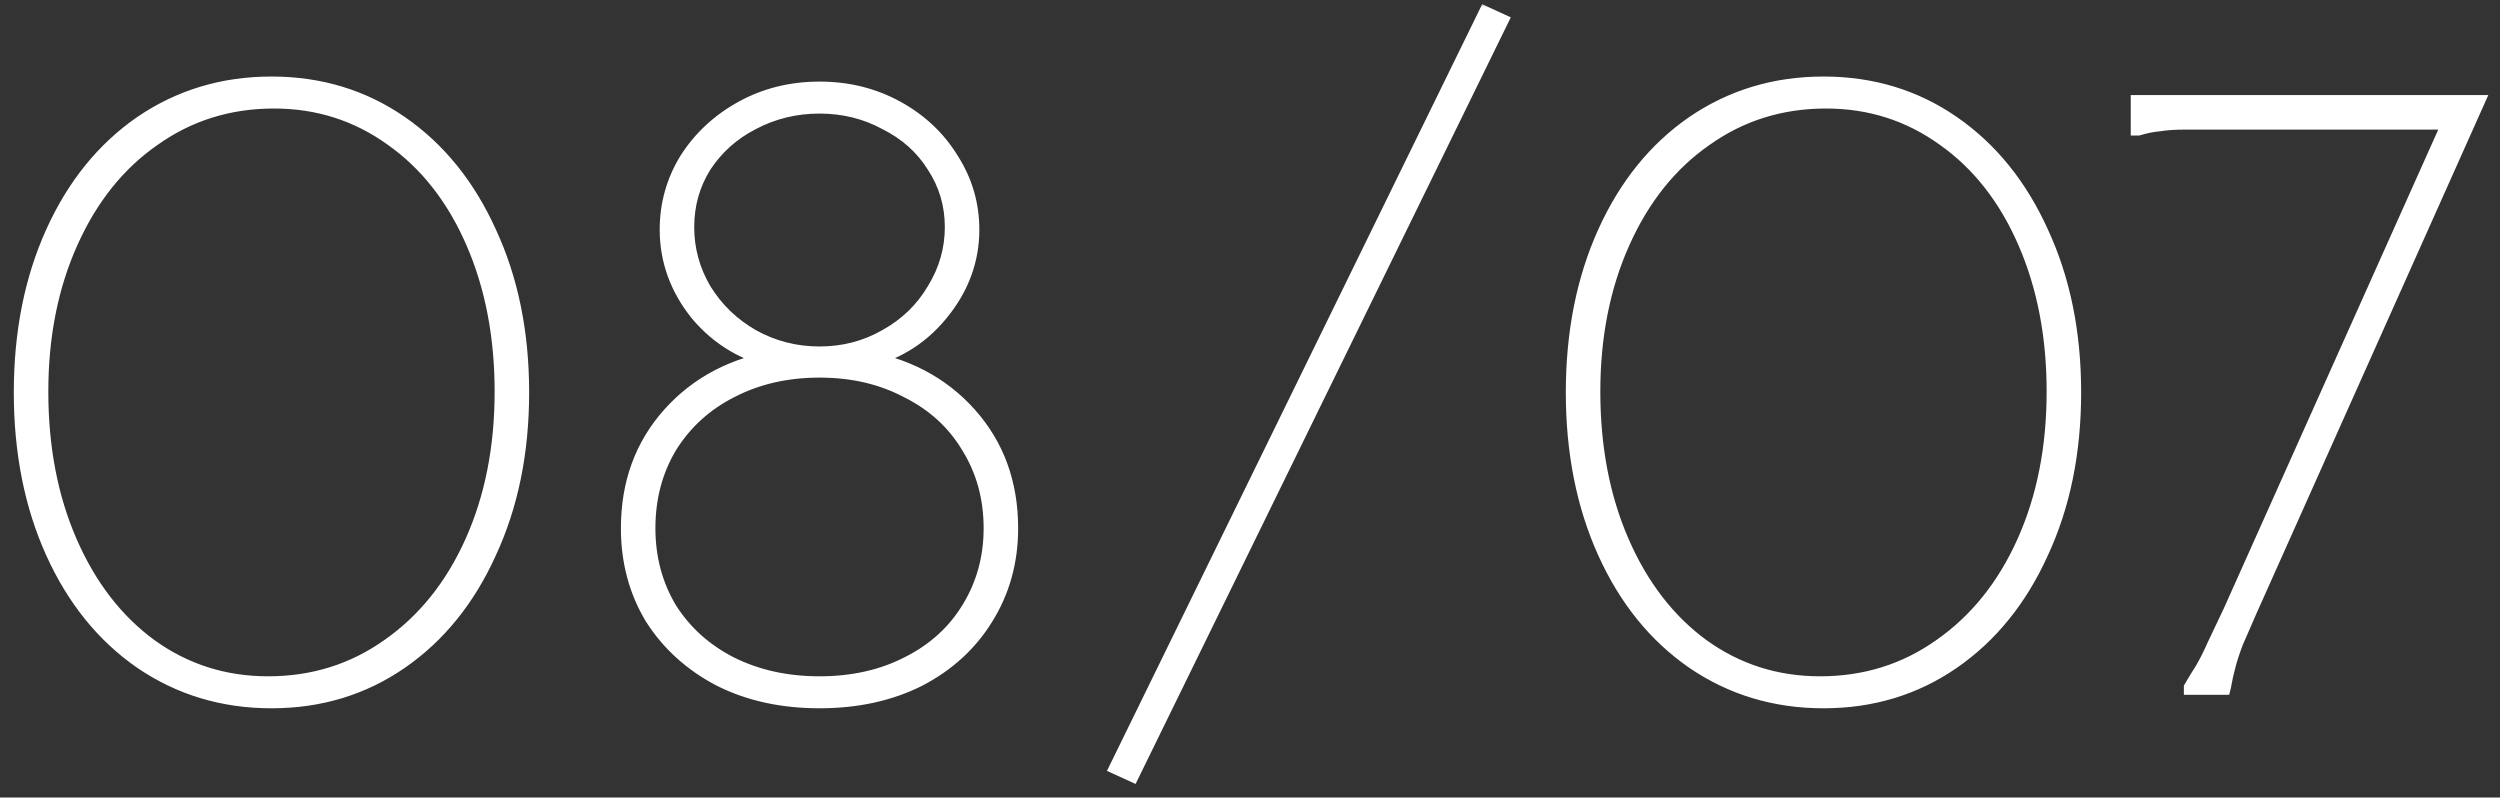 <?xml version="1.0" encoding="UTF-8"?> <svg xmlns="http://www.w3.org/2000/svg" width="163" height="52" viewBox="0 0 163 52" fill="none"><rect x="0" y="0" width="163" height="52" fill="#333333" stroke="none"/><mask id="path-1-outside-1_5794_172" maskUnits="userSpaceOnUse" x="0" y="0" width="163" height="52" fill="black"><rect fill="white" width="163" height="52"></rect><path d="M17.7 45.88C14.51 45.88 11.65 45.018 9.12 43.295C6.627 41.572 4.683 39.17 3.29 36.09C1.897 33.01 1.2 29.508 1.2 25.585C1.2 21.662 1.897 18.16 3.29 15.08C4.683 12 6.627 9.598 9.12 7.875C11.65 6.152 14.51 5.29 17.7 5.29C20.89 5.29 23.732 6.152 26.225 7.875C28.718 9.598 30.662 12 32.055 15.08C33.485 18.16 34.2 21.662 34.2 25.585C34.2 29.508 33.485 33.01 32.055 36.09C30.662 39.17 28.718 41.572 26.225 43.295C23.732 45.018 20.89 45.88 17.7 45.88ZM17.48 44.395C20.377 44.395 22.962 43.588 25.235 41.975C27.545 40.362 29.342 38.125 30.625 35.265C31.908 32.405 32.55 29.16 32.55 25.53C32.55 21.937 31.927 18.71 30.68 15.85C29.433 12.99 27.692 10.772 25.455 9.195C23.218 7.582 20.688 6.775 17.865 6.775C14.968 6.775 12.383 7.582 10.11 9.195C7.837 10.772 6.058 12.99 4.775 15.85C3.492 18.71 2.85 21.937 2.85 25.53C2.85 29.16 3.473 32.405 4.72 35.265C5.967 38.125 7.69 40.362 9.89 41.975C12.127 43.588 14.657 44.395 17.48 44.395ZM53.433 45.88C50.976 45.88 48.794 45.403 46.888 44.45C44.981 43.46 43.478 42.103 42.378 40.38C41.315 38.62 40.783 36.64 40.783 34.44C40.783 31.47 41.7 28.958 43.533 26.905C45.366 24.852 47.786 23.587 50.793 23.11L50.628 23.715C48.501 23.275 46.741 22.23 45.348 20.58C43.991 18.893 43.313 17.023 43.313 14.97C43.313 13.283 43.753 11.725 44.633 10.295C45.55 8.865 46.778 7.728 48.318 6.885C49.858 6.042 51.563 5.62 53.433 5.62C55.303 5.62 57.008 6.042 58.548 6.885C60.088 7.728 61.298 8.865 62.178 10.295C63.094 11.725 63.553 13.283 63.553 14.97C63.553 17.023 62.856 18.893 61.463 20.58C60.106 22.23 58.364 23.275 56.238 23.715L56.073 23.11C59.08 23.587 61.499 24.852 63.333 26.905C65.166 28.958 66.083 31.47 66.083 34.44C66.083 36.64 65.533 38.62 64.433 40.38C63.37 42.103 61.885 43.46 59.978 44.45C58.071 45.403 55.889 45.88 53.433 45.88ZM53.433 44.395C55.559 44.395 57.448 43.973 59.098 43.13C60.785 42.287 62.086 41.113 63.003 39.61C63.956 38.07 64.433 36.347 64.433 34.44C64.433 32.497 63.956 30.755 63.003 29.215C62.086 27.675 60.785 26.483 59.098 25.64C57.448 24.76 55.559 24.32 53.433 24.32C51.306 24.32 49.4 24.76 47.713 25.64C46.063 26.483 44.761 27.675 43.808 29.215C42.891 30.755 42.433 32.497 42.433 34.44C42.433 36.347 42.891 38.07 43.808 39.61C44.761 41.113 46.063 42.287 47.713 43.13C49.4 43.973 51.306 44.395 53.433 44.395ZM53.433 22.89C54.973 22.89 56.385 22.523 57.668 21.79C58.988 21.057 60.014 20.067 60.748 18.82C61.518 17.573 61.903 16.235 61.903 14.805C61.903 13.375 61.518 12.073 60.748 10.9C60.014 9.727 58.988 8.81 57.668 8.15C56.385 7.453 54.973 7.105 53.433 7.105C51.893 7.105 50.463 7.453 49.143 8.15C47.859 8.81 46.833 9.727 46.063 10.9C45.33 12.073 44.963 13.375 44.963 14.805C44.963 16.235 45.33 17.573 46.063 18.82C46.833 20.067 47.859 21.057 49.143 21.79C50.463 22.523 51.893 22.89 53.433 22.89ZM98.099 1.275L73.899 50.72L72.579 50.115L96.779 0.67L98.099 1.275ZM118.891 45.88C115.701 45.88 112.841 45.018 110.311 43.295C107.818 41.572 105.875 39.17 104.481 36.09C103.088 33.01 102.391 29.508 102.391 25.585C102.391 21.662 103.088 18.16 104.481 15.08C105.875 12 107.818 9.598 110.311 7.875C112.841 6.152 115.701 5.29 118.891 5.29C122.081 5.29 124.923 6.152 127.416 7.875C129.91 9.598 131.853 12 133.246 15.08C134.676 18.16 135.391 21.662 135.391 25.585C135.391 29.508 134.676 33.01 133.246 36.09C131.853 39.17 129.91 41.572 127.416 43.295C124.923 45.018 122.081 45.88 118.891 45.88ZM118.671 44.395C121.568 44.395 124.153 43.588 126.426 41.975C128.736 40.362 130.533 38.125 131.816 35.265C133.1 32.405 133.741 29.16 133.741 25.53C133.741 21.937 133.118 18.71 131.871 15.85C130.625 12.99 128.883 10.772 126.646 9.195C124.41 7.582 121.88 6.775 119.056 6.775C116.16 6.775 113.575 7.582 111.301 9.195C109.028 10.772 107.25 12.99 105.966 15.85C104.683 18.71 104.041 21.937 104.041 25.53C104.041 29.16 104.665 32.405 105.911 35.265C107.158 38.125 108.881 40.362 111.081 41.975C113.318 43.588 115.848 44.395 118.671 44.395ZM161.774 6.5L146.869 39.83C146.503 40.673 146.191 41.388 145.934 41.975C145.714 42.562 145.549 43.075 145.439 43.515C145.329 43.918 145.238 44.34 145.164 44.78L145.109 45H142.689V44.78C142.946 44.34 143.203 43.918 143.459 43.515C143.716 43.075 143.973 42.562 144.229 41.975C144.523 41.352 144.871 40.618 145.274 39.775L159.684 7.6L159.904 8.15H144.999C143.973 8.15 143.129 8.15 142.469 8.15C141.809 8.15 141.259 8.187 140.819 8.26C140.379 8.297 139.921 8.388 139.444 8.535H139.224V6.5H161.774Z"></path></mask><path d="M17.7 45.88C14.51 45.88 11.65 45.018 9.12 43.295C6.627 41.572 4.683 39.17 3.29 36.09C1.897 33.01 1.2 29.508 1.2 25.585C1.2 21.662 1.897 18.16 3.29 15.08C4.683 12 6.627 9.598 9.12 7.875C11.65 6.152 14.51 5.29 17.7 5.29C20.89 5.29 23.732 6.152 26.225 7.875C28.718 9.598 30.662 12 32.055 15.08C33.485 18.16 34.2 21.662 34.2 25.585C34.2 29.508 33.485 33.01 32.055 36.09C30.662 39.17 28.718 41.572 26.225 43.295C23.732 45.018 20.89 45.88 17.7 45.88ZM17.48 44.395C20.377 44.395 22.962 43.588 25.235 41.975C27.545 40.362 29.342 38.125 30.625 35.265C31.908 32.405 32.55 29.16 32.55 25.53C32.55 21.937 31.927 18.71 30.68 15.85C29.433 12.99 27.692 10.772 25.455 9.195C23.218 7.582 20.688 6.775 17.865 6.775C14.968 6.775 12.383 7.582 10.11 9.195C7.837 10.772 6.058 12.99 4.775 15.85C3.492 18.71 2.85 21.937 2.85 25.53C2.85 29.16 3.473 32.405 4.72 35.265C5.967 38.125 7.69 40.362 9.89 41.975C12.127 43.588 14.657 44.395 17.48 44.395ZM53.433 45.88C50.976 45.88 48.794 45.403 46.888 44.45C44.981 43.46 43.478 42.103 42.378 40.38C41.315 38.62 40.783 36.64 40.783 34.44C40.783 31.47 41.7 28.958 43.533 26.905C45.366 24.852 47.786 23.587 50.793 23.11L50.628 23.715C48.501 23.275 46.741 22.23 45.348 20.58C43.991 18.893 43.313 17.023 43.313 14.97C43.313 13.283 43.753 11.725 44.633 10.295C45.55 8.865 46.778 7.728 48.318 6.885C49.858 6.042 51.563 5.62 53.433 5.62C55.303 5.62 57.008 6.042 58.548 6.885C60.088 7.728 61.298 8.865 62.178 10.295C63.094 11.725 63.553 13.283 63.553 14.97C63.553 17.023 62.856 18.893 61.463 20.58C60.106 22.23 58.364 23.275 56.238 23.715L56.073 23.11C59.08 23.587 61.499 24.852 63.333 26.905C65.166 28.958 66.083 31.47 66.083 34.44C66.083 36.64 65.533 38.62 64.433 40.38C63.37 42.103 61.885 43.46 59.978 44.45C58.071 45.403 55.889 45.88 53.433 45.88ZM53.433 44.395C55.559 44.395 57.448 43.973 59.098 43.13C60.785 42.287 62.086 41.113 63.003 39.61C63.956 38.07 64.433 36.347 64.433 34.44C64.433 32.497 63.956 30.755 63.003 29.215C62.086 27.675 60.785 26.483 59.098 25.64C57.448 24.76 55.559 24.32 53.433 24.32C51.306 24.32 49.4 24.76 47.713 25.64C46.063 26.483 44.761 27.675 43.808 29.215C42.891 30.755 42.433 32.497 42.433 34.44C42.433 36.347 42.891 38.07 43.808 39.61C44.761 41.113 46.063 42.287 47.713 43.13C49.4 43.973 51.306 44.395 53.433 44.395ZM53.433 22.89C54.973 22.89 56.385 22.523 57.668 21.79C58.988 21.057 60.014 20.067 60.748 18.82C61.518 17.573 61.903 16.235 61.903 14.805C61.903 13.375 61.518 12.073 60.748 10.9C60.014 9.727 58.988 8.81 57.668 8.15C56.385 7.453 54.973 7.105 53.433 7.105C51.893 7.105 50.463 7.453 49.143 8.15C47.859 8.81 46.833 9.727 46.063 10.9C45.33 12.073 44.963 13.375 44.963 14.805C44.963 16.235 45.33 17.573 46.063 18.82C46.833 20.067 47.859 21.057 49.143 21.79C50.463 22.523 51.893 22.89 53.433 22.89ZM98.099 1.275L73.899 50.72L72.579 50.115L96.779 0.67L98.099 1.275ZM118.891 45.88C115.701 45.88 112.841 45.018 110.311 43.295C107.818 41.572 105.875 39.17 104.481 36.09C103.088 33.01 102.391 29.508 102.391 25.585C102.391 21.662 103.088 18.16 104.481 15.08C105.875 12 107.818 9.598 110.311 7.875C112.841 6.152 115.701 5.29 118.891 5.29C122.081 5.29 124.923 6.152 127.416 7.875C129.91 9.598 131.853 12 133.246 15.08C134.676 18.16 135.391 21.662 135.391 25.585C135.391 29.508 134.676 33.01 133.246 36.09C131.853 39.17 129.91 41.572 127.416 43.295C124.923 45.018 122.081 45.88 118.891 45.88ZM118.671 44.395C121.568 44.395 124.153 43.588 126.426 41.975C128.736 40.362 130.533 38.125 131.816 35.265C133.1 32.405 133.741 29.16 133.741 25.53C133.741 21.937 133.118 18.71 131.871 15.85C130.625 12.99 128.883 10.772 126.646 9.195C124.41 7.582 121.88 6.775 119.056 6.775C116.16 6.775 113.575 7.582 111.301 9.195C109.028 10.772 107.25 12.99 105.966 15.85C104.683 18.71 104.041 21.937 104.041 25.53C104.041 29.16 104.665 32.405 105.911 35.265C107.158 38.125 108.881 40.362 111.081 41.975C113.318 43.588 115.848 44.395 118.671 44.395ZM161.774 6.5L146.869 39.83C146.503 40.673 146.191 41.388 145.934 41.975C145.714 42.562 145.549 43.075 145.439 43.515C145.329 43.918 145.238 44.34 145.164 44.78L145.109 45H142.689V44.78C142.946 44.34 143.203 43.918 143.459 43.515C143.716 43.075 143.973 42.562 144.229 41.975C144.523 41.352 144.871 40.618 145.274 39.775L159.684 7.6L159.904 8.15H144.999C143.973 8.15 143.129 8.15 142.469 8.15C141.809 8.15 141.259 8.187 140.819 8.26C140.379 8.297 139.921 8.388 139.444 8.535H139.224V6.5H161.774Z" fill="white"></path><path d="M9.12 43.295L8.949 43.542L8.951 43.543L9.12 43.295ZM3.29 36.09L3.017 36.214L3.017 36.214L3.29 36.09ZM3.29 15.08L3.017 14.956L3.017 14.956L3.29 15.08ZM9.12 7.875L8.951 7.627L8.949 7.628L9.12 7.875ZM26.225 7.875L26.054 8.122L26.054 8.122L26.225 7.875ZM32.055 15.08L31.782 15.204L31.783 15.206L32.055 15.08ZM32.055 36.09L31.783 35.964L31.782 35.966L32.055 36.09ZM26.225 43.295L26.396 43.542L26.396 43.542L26.225 43.295ZM25.235 41.975L25.063 41.729L25.061 41.73L25.235 41.975ZM30.625 35.265L30.899 35.388L30.899 35.388L30.625 35.265ZM30.68 15.85L30.405 15.97L30.68 15.85ZM25.455 9.195L25.279 9.438L25.282 9.44L25.455 9.195ZM10.11 9.195L10.281 9.442L10.284 9.44L10.11 9.195ZM4.775 15.85L5.049 15.973L5.049 15.973L4.775 15.85ZM4.72 35.265L4.445 35.385L4.445 35.385L4.72 35.265ZM9.89 41.975L9.713 42.217L9.714 42.218L9.89 41.975ZM17.7 45.88V45.58C14.568 45.58 11.767 44.735 9.289 43.047L9.12 43.295L8.951 43.543C11.533 45.302 14.452 46.18 17.7 46.18V45.88ZM9.12 43.295L9.291 43.048C6.847 41.359 4.937 39.003 3.563 35.966L3.29 36.09L3.017 36.214C4.43 39.337 6.406 41.784 8.949 43.542L9.12 43.295ZM3.29 36.09L3.563 35.966C2.19 32.931 1.5 29.473 1.5 25.585H1.2H0.9C0.9 29.544 1.603 33.089 3.017 36.214L3.29 36.09ZM1.2 25.585H1.5C1.5 21.698 2.19 18.239 3.563 15.204L3.29 15.08L3.017 14.956C1.603 18.081 0.9 21.626 0.9 25.585H1.2ZM3.29 15.08L3.563 15.204C4.937 12.167 6.847 9.811 9.291 8.122L9.12 7.875L8.949 7.628C6.406 9.386 4.43 11.833 3.017 14.956L3.29 15.08ZM9.12 7.875L9.289 8.123C11.767 6.435 14.568 5.59 17.7 5.59V5.29V4.99C14.452 4.99 11.533 5.868 8.951 7.627L9.12 7.875ZM17.7 5.29V5.59C20.832 5.59 23.614 6.435 26.054 8.122L26.225 7.875L26.396 7.628C23.849 5.868 20.948 4.99 17.7 4.99V5.29ZM26.225 7.875L26.054 8.122C28.498 9.811 30.408 12.167 31.782 15.204L32.055 15.08L32.328 14.956C30.915 11.833 28.939 9.386 26.396 7.628L26.225 7.875ZM32.055 15.08L31.783 15.206C33.192 18.241 33.9 21.699 33.9 25.585H34.2H34.5C34.5 21.625 33.778 18.079 32.327 14.954L32.055 15.08ZM34.2 25.585H33.9C33.9 29.471 33.192 32.929 31.783 35.964L32.055 36.09L32.327 36.216C33.778 33.091 34.5 29.545 34.5 25.585H34.2ZM32.055 36.09L31.782 35.966C30.408 39.003 28.498 41.359 26.054 43.048L26.225 43.295L26.396 43.542C28.939 41.784 30.915 39.337 32.328 36.214L32.055 36.09ZM26.225 43.295L26.054 43.048C23.614 44.735 20.832 45.58 17.7 45.58V45.88V46.18C20.948 46.18 23.849 45.302 26.396 43.542L26.225 43.295ZM17.48 44.395V44.695C20.436 44.695 23.082 43.87 25.409 42.22L25.235 41.975L25.061 41.73C22.841 43.306 20.317 44.095 17.48 44.095V44.395ZM25.235 41.975L25.407 42.221C27.766 40.573 29.596 38.292 30.899 35.388L30.625 35.265L30.351 35.142C29.088 37.958 27.324 40.15 25.063 41.729L25.235 41.975ZM30.625 35.265L30.899 35.388C32.202 32.484 32.85 29.196 32.85 25.53H32.55H32.25C32.25 29.124 31.615 32.326 30.351 35.142L30.625 35.265ZM32.55 25.53H32.85C32.85 21.902 32.221 18.633 30.955 15.73L30.68 15.85L30.405 15.97C31.633 18.787 32.25 21.972 32.25 25.53H32.55ZM30.68 15.85L30.955 15.73C29.689 12.827 27.915 10.562 25.628 8.95L25.455 9.195L25.282 9.44C27.468 10.981 29.177 13.153 30.405 15.97L30.68 15.85ZM25.455 9.195L25.631 8.952C23.341 7.301 20.75 6.475 17.865 6.475V6.775V7.075C20.627 7.075 23.095 7.863 25.279 9.438L25.455 9.195ZM17.865 6.775V6.475C14.909 6.475 12.262 7.3 9.936 8.95L10.11 9.195L10.284 9.44C12.504 7.864 15.028 7.075 17.865 7.075V6.775ZM10.11 9.195L9.939 8.948C7.615 10.56 5.804 12.824 4.501 15.727L4.775 15.85L5.049 15.973C6.313 13.156 8.058 10.983 10.281 9.442L10.11 9.195ZM4.775 15.85L4.501 15.727C3.198 18.631 2.55 21.901 2.55 25.53H2.85H3.15C3.15 21.973 3.785 18.789 5.049 15.973L4.775 15.85ZM2.85 25.53H2.55C2.55 29.195 3.179 32.481 4.445 35.385L4.72 35.265L4.995 35.145C3.767 32.329 3.15 29.125 3.15 25.53H2.85ZM4.72 35.265L4.445 35.385C5.71 38.286 7.464 40.568 9.713 42.217L9.89 41.975L10.067 41.733C7.916 40.155 6.224 37.964 4.995 35.145L4.72 35.265ZM9.89 41.975L9.714 42.218C12.004 43.869 14.595 44.695 17.48 44.695V44.395V44.095C14.718 44.095 12.25 43.307 10.066 41.732L9.89 41.975ZM46.888 44.45L46.75 44.716L46.754 44.718L46.888 44.45ZM42.378 40.38L42.121 40.535L42.125 40.541L42.378 40.38ZM43.533 26.905L43.309 26.705L43.309 26.705L43.533 26.905ZM50.793 23.11L51.082 23.189L51.204 22.741L50.746 22.814L50.793 23.11ZM50.628 23.715L50.567 24.009L50.843 24.066L50.917 23.794L50.628 23.715ZM45.348 20.58L45.114 20.768L45.119 20.774L45.348 20.58ZM44.633 10.295L44.38 10.133L44.377 10.138L44.633 10.295ZM62.178 10.295L61.922 10.452L61.925 10.457L62.178 10.295ZM61.463 20.58L61.231 20.389L61.231 20.39L61.463 20.58ZM56.238 23.715L55.948 23.794L56.023 24.066L56.299 24.009L56.238 23.715ZM56.073 23.11L56.12 22.814L55.661 22.741L55.783 23.189L56.073 23.11ZM63.333 26.905L63.109 27.105L63.109 27.105L63.333 26.905ZM64.433 40.38L64.178 40.221L64.177 40.222L64.433 40.38ZM59.978 44.45L60.112 44.718L60.116 44.716L59.978 44.45ZM59.098 43.13L58.964 42.862L58.961 42.863L59.098 43.13ZM63.003 39.61L62.748 39.452L62.747 39.454L63.003 39.61ZM63.003 29.215L62.745 29.369L62.748 29.373L63.003 29.215ZM59.098 25.64L58.957 25.905L58.964 25.908L59.098 25.64ZM47.713 25.64L47.849 25.907L47.852 25.906L47.713 25.64ZM43.808 29.215L43.553 29.057L43.55 29.062L43.808 29.215ZM43.808 39.61L43.55 39.764L43.554 39.771L43.808 39.61ZM47.713 43.13L47.576 43.397L47.579 43.398L47.713 43.13ZM57.668 21.79L57.522 21.528L57.519 21.529L57.668 21.79ZM60.748 18.82L60.492 18.662L60.489 18.668L60.748 18.82ZM60.748 10.9L60.493 11.059L60.497 11.065L60.748 10.9ZM57.668 8.15L57.525 8.414L57.534 8.418L57.668 8.15ZM49.143 8.15L49.28 8.417L49.283 8.415L49.143 8.15ZM46.063 10.9L45.812 10.735L45.808 10.741L46.063 10.9ZM46.063 18.82L45.804 18.972L45.808 18.978L46.063 18.82ZM49.143 21.79L48.994 22.05L48.997 22.052L49.143 21.79ZM53.433 45.88V45.58C51.016 45.58 48.881 45.111 47.022 44.182L46.888 44.45L46.754 44.718C48.708 45.696 50.937 46.18 53.433 46.18V45.88ZM46.888 44.45L47.026 44.184C45.164 43.217 43.701 41.895 42.631 40.219L42.378 40.38L42.125 40.541C43.255 42.311 44.799 43.703 46.75 44.716L46.888 44.45ZM42.378 40.38L42.635 40.225C41.602 38.515 41.083 36.589 41.083 34.44H40.783H40.483C40.483 36.691 41.027 38.725 42.121 40.535L42.378 40.38ZM40.783 34.44H41.083C41.083 31.537 41.976 29.099 43.757 27.105L43.533 26.905L43.309 26.705C41.423 28.818 40.483 31.403 40.483 34.44H40.783ZM43.533 26.905L43.757 27.105C45.539 25.109 47.894 23.873 50.84 23.406L50.793 23.11L50.746 22.814C47.679 23.3 45.193 24.595 43.309 26.705L43.533 26.905ZM50.793 23.11L50.503 23.031L50.338 23.636L50.628 23.715L50.917 23.794L51.082 23.189L50.793 23.11ZM50.628 23.715L50.689 23.421C48.627 22.995 46.927 21.985 45.577 20.386L45.348 20.58L45.119 20.774C46.556 22.475 48.375 23.555 50.567 24.009L50.628 23.715ZM45.348 20.58L45.582 20.392C44.265 18.756 43.613 16.951 43.613 14.97H43.313H43.013C43.013 17.096 43.717 19.031 45.114 20.768L45.348 20.58ZM43.313 14.97H43.613C43.613 13.339 44.038 11.835 44.888 10.452L44.633 10.295L44.377 10.138C43.468 11.615 43.013 13.228 43.013 14.97H43.313ZM44.633 10.295L44.885 10.457C45.774 9.071 46.964 7.968 48.462 7.148L48.318 6.885L48.174 6.622C46.591 7.488 45.325 8.659 44.38 10.133L44.633 10.295ZM48.318 6.885L48.462 7.148C49.955 6.331 51.61 5.92 53.433 5.92V5.62V5.32C51.516 5.32 49.761 5.753 48.174 6.622L48.318 6.885ZM53.433 5.62V5.92C55.256 5.92 56.911 6.331 58.404 7.148L58.548 6.885L58.692 6.622C57.105 5.753 55.35 5.32 53.433 5.32V5.62ZM58.548 6.885L58.404 7.148C59.9 7.968 61.071 9.069 61.922 10.452L62.178 10.295L62.433 10.138C61.525 8.661 60.275 7.489 58.692 6.622L58.548 6.885ZM62.178 10.295L61.925 10.457C62.811 11.839 63.253 13.341 63.253 14.97H63.553H63.853C63.853 13.226 63.378 11.611 62.43 10.133L62.178 10.295ZM63.553 14.97H63.253C63.253 16.949 62.584 18.752 61.231 20.389L61.463 20.58L61.694 20.771C63.129 19.034 63.853 17.098 63.853 14.97H63.553ZM61.463 20.58L61.231 20.39C59.919 21.986 58.238 22.995 56.177 23.421L56.238 23.715L56.299 24.009C58.491 23.555 60.294 22.474 61.694 20.77L61.463 20.58ZM56.238 23.715L56.527 23.636L56.362 23.031L56.073 23.11L55.783 23.189L55.948 23.794L56.238 23.715ZM56.073 23.11L56.026 23.406C58.972 23.873 61.327 25.109 63.109 27.105L63.333 26.905L63.557 26.705C61.672 24.595 59.187 23.3 56.12 22.814L56.073 23.11ZM63.333 26.905L63.109 27.105C64.889 29.099 65.783 31.537 65.783 34.44H66.083H66.383C66.383 31.403 65.443 28.818 63.557 26.705L63.333 26.905ZM66.083 34.44H65.783C65.783 36.587 65.247 38.512 64.178 40.221L64.433 40.38L64.687 40.539C65.819 38.728 66.383 36.693 66.383 34.44H66.083ZM64.433 40.38L64.177 40.222C63.144 41.897 61.701 43.217 59.84 44.184L59.978 44.45L60.116 44.716C62.068 43.703 63.595 42.31 64.688 40.538L64.433 40.38ZM59.978 44.45L59.844 44.182C57.985 45.111 55.85 45.58 53.433 45.58V45.88V46.18C55.929 46.18 58.158 45.696 60.112 44.718L59.978 44.45ZM53.433 44.395V44.695C55.6 44.695 57.536 44.265 59.234 43.397L59.098 43.13L58.961 42.863C57.359 43.682 55.519 44.095 53.433 44.095V44.395ZM59.098 43.13L59.232 43.398C60.965 42.532 62.311 41.321 63.259 39.766L63.003 39.61L62.747 39.454C61.861 40.906 60.604 42.042 58.964 42.862L59.098 43.13ZM63.003 39.61L63.258 39.768C64.242 38.178 64.733 36.399 64.733 34.44H64.433H64.133C64.133 36.294 63.67 37.962 62.748 39.452L63.003 39.61ZM64.433 34.44H64.733C64.733 32.445 64.243 30.648 63.258 29.057L63.003 29.215L62.748 29.373C63.67 30.862 64.133 32.548 64.133 34.44H64.433ZM63.003 29.215L63.261 29.062C62.313 27.47 60.967 26.239 59.232 25.372L59.098 25.64L58.964 25.908C60.602 26.727 61.859 27.88 62.745 29.368L63.003 29.215ZM59.098 25.64L59.239 25.375C57.54 24.469 55.602 24.02 53.433 24.02V24.32V24.62C55.517 24.62 57.356 25.051 58.957 25.905L59.098 25.64ZM53.433 24.32V24.02C51.264 24.02 49.308 24.469 47.574 25.374L47.713 25.64L47.852 25.906C49.491 25.051 51.349 24.62 53.433 24.62V24.32ZM47.713 25.64L47.576 25.373C45.879 26.241 44.536 27.469 43.553 29.057L43.808 29.215L44.063 29.373C44.987 27.881 46.247 26.726 47.849 25.907L47.713 25.64ZM43.808 29.215L43.55 29.062C42.603 30.652 42.133 32.447 42.133 34.44H42.433H42.733C42.733 32.546 43.179 30.858 44.066 29.368L43.808 29.215ZM42.433 34.44H42.133C42.133 36.397 42.604 38.174 43.55 39.763L43.808 39.61L44.066 39.457C43.178 37.966 42.733 36.296 42.733 34.44H42.433ZM43.808 39.61L43.554 39.771C44.538 41.321 45.881 42.53 47.576 43.397L47.713 43.13L47.849 42.863C46.245 42.043 44.985 40.906 44.061 39.449L43.808 39.61ZM47.713 43.13L47.579 43.398C49.312 44.265 51.266 44.695 53.433 44.695V44.395V44.095C51.347 44.095 49.487 43.682 47.847 42.862L47.713 43.13ZM53.433 22.89V23.19C55.023 23.19 56.486 22.811 57.817 22.05L57.668 21.79L57.519 21.529C56.283 22.236 54.923 22.59 53.433 22.59V22.89ZM57.668 21.79L57.813 22.052C59.178 21.294 60.245 20.267 61.006 18.972L60.748 18.82L60.489 18.668C59.784 19.866 58.797 20.819 57.522 21.528L57.668 21.79ZM60.748 18.82L61.003 18.978C61.802 17.685 62.203 16.292 62.203 14.805H61.903H61.603C61.603 16.178 61.234 17.462 60.493 18.662L60.748 18.82ZM61.903 14.805H62.203C62.203 13.318 61.801 11.959 60.999 10.735L60.748 10.9L60.497 11.065C61.234 12.188 61.603 13.432 61.603 14.805H61.903ZM60.748 10.9L61.002 10.741C60.238 9.518 59.168 8.565 57.802 7.882L57.668 8.15L57.534 8.418C58.808 9.055 59.791 9.936 60.493 11.059L60.748 10.9ZM57.668 8.15L57.811 7.886C56.481 7.165 55.02 6.805 53.433 6.805V7.105V7.405C54.926 7.405 56.288 7.742 57.525 8.414L57.668 8.15ZM53.433 7.105V6.805C51.846 6.805 50.367 7.165 49.003 7.885L49.143 8.15L49.283 8.415C50.558 7.742 51.94 7.405 53.433 7.405V7.105ZM49.143 8.15L49.006 7.883C47.678 8.566 46.611 9.518 45.812 10.735L46.063 10.9L46.314 11.065C47.054 9.936 48.041 9.054 49.28 8.417L49.143 8.15ZM46.063 10.9L45.808 10.741C45.044 11.964 44.663 13.321 44.663 14.805H44.963H45.263C45.263 13.429 45.615 12.183 46.317 11.059L46.063 10.9ZM44.963 14.805H44.663C44.663 16.289 45.044 17.68 45.804 18.972L46.063 18.82L46.321 18.668C45.615 17.467 45.263 16.181 45.263 14.805H44.963ZM46.063 18.82L45.808 18.978C46.604 20.267 47.667 21.293 48.994 22.05L49.143 21.79L49.292 21.529C48.051 20.821 47.062 19.866 46.318 18.662L46.063 18.82ZM49.143 21.79L48.997 22.052C50.363 22.811 51.843 23.19 53.433 23.19V22.89V22.59C51.943 22.59 50.563 22.236 49.288 21.528L49.143 21.79ZM98.099 1.275L98.369 1.407L98.504 1.13L98.224 1.002L98.099 1.275ZM73.899 50.72L73.774 50.993L74.04 51.115L74.169 50.852L73.899 50.72ZM72.579 50.115L72.31 49.983L72.174 50.26L72.454 50.388L72.579 50.115ZM96.779 0.67L96.904 0.397L96.638 0.275L96.51 0.538L96.779 0.67ZM98.099 1.275L97.83 1.143L73.63 50.588L73.899 50.72L74.169 50.852L98.369 1.407L98.099 1.275ZM73.899 50.72L74.024 50.447L72.704 49.842L72.579 50.115L72.454 50.388L73.774 50.993L73.899 50.72ZM72.579 50.115L72.849 50.247L97.049 0.802L96.779 0.67L96.51 0.538L72.31 49.983L72.579 50.115ZM96.779 0.67L96.654 0.943L97.974 1.548L98.099 1.275L98.224 1.002L96.904 0.397L96.779 0.67ZM110.311 43.295L110.141 43.542L110.143 43.543L110.311 43.295ZM104.481 36.09L104.208 36.214L104.208 36.214L104.481 36.09ZM104.481 15.08L104.208 14.956L104.208 14.956L104.481 15.08ZM110.311 7.875L110.143 7.627L110.141 7.628L110.311 7.875ZM127.416 7.875L127.246 8.122L127.246 8.122L127.416 7.875ZM133.246 15.08L132.973 15.204L132.974 15.206L133.246 15.08ZM133.246 36.09L132.974 35.964L132.973 35.966L133.246 36.09ZM127.416 43.295L127.587 43.542L127.587 43.542L127.416 43.295ZM126.426 41.975L126.255 41.729L126.253 41.73L126.426 41.975ZM131.816 35.265L132.09 35.388L132.09 35.388L131.816 35.265ZM131.871 15.85L131.596 15.97L131.871 15.85ZM126.646 9.195L126.471 9.438L126.474 9.44L126.646 9.195ZM111.301 9.195L111.472 9.442L111.475 9.44L111.301 9.195ZM105.966 15.85L106.24 15.973L106.24 15.973L105.966 15.85ZM105.911 35.265L105.636 35.385L105.636 35.385L105.911 35.265ZM111.081 41.975L110.904 42.217L110.906 42.218L111.081 41.975ZM118.891 45.88V45.58C115.759 45.58 112.958 44.735 110.48 43.047L110.311 43.295L110.143 43.543C112.724 45.302 115.644 46.18 118.891 46.18V45.88ZM110.311 43.295L110.482 43.048C108.038 41.359 106.128 39.003 104.755 35.966L104.481 36.09L104.208 36.214C105.621 39.337 107.598 41.784 110.141 43.542L110.311 43.295ZM104.481 36.09L104.755 35.966C103.382 32.931 102.691 29.473 102.691 25.585H102.391H102.091C102.091 29.544 102.795 33.089 104.208 36.214L104.481 36.09ZM102.391 25.585H102.691C102.691 21.698 103.382 18.239 104.755 15.204L104.481 15.08L104.208 14.956C102.795 18.081 102.091 21.626 102.091 25.585H102.391ZM104.481 15.08L104.755 15.204C106.128 12.167 108.038 9.811 110.482 8.122L110.311 7.875L110.141 7.628C107.598 9.386 105.621 11.833 104.208 14.956L104.481 15.08ZM110.311 7.875L110.48 8.123C112.958 6.435 115.759 5.59 118.891 5.59V5.29V4.99C115.644 4.99 112.724 5.868 110.143 7.627L110.311 7.875ZM118.891 5.29V5.59C122.024 5.59 124.805 6.435 127.246 8.122L127.416 7.875L127.587 7.628C125.041 5.868 122.139 4.99 118.891 4.99V5.29ZM127.416 7.875L127.246 8.122C129.689 9.811 131.6 12.167 132.973 15.204L133.246 15.08L133.52 14.956C132.107 11.833 130.13 9.386 127.587 7.628L127.416 7.875ZM133.246 15.08L132.974 15.206C134.383 18.241 135.091 21.699 135.091 25.585H135.391H135.691C135.691 21.625 134.97 18.079 133.519 14.954L133.246 15.08ZM135.391 25.585H135.091C135.091 29.471 134.383 32.929 132.974 35.964L133.246 36.09L133.519 36.216C134.97 33.091 135.691 29.545 135.691 25.585H135.391ZM133.246 36.09L132.973 35.966C131.6 39.003 129.689 41.359 127.246 43.048L127.416 43.295L127.587 43.542C130.13 41.784 132.107 39.337 133.52 36.214L133.246 36.09ZM127.416 43.295L127.246 43.048C124.805 44.735 122.024 45.58 118.891 45.58V45.88V46.18C122.139 46.18 125.041 45.302 127.587 43.542L127.416 43.295ZM118.671 44.395V44.695C121.628 44.695 124.274 43.87 126.6 42.22L126.426 41.975L126.253 41.73C124.032 43.306 121.508 44.095 118.671 44.095V44.395ZM126.426 41.975L126.598 42.221C128.958 40.573 130.787 38.292 132.09 35.388L131.816 35.265L131.543 35.142C130.279 37.958 128.515 40.15 126.255 41.729L126.426 41.975ZM131.816 35.265L132.09 35.388C133.393 32.484 134.041 29.196 134.041 25.53H133.741H133.441C133.441 29.124 132.806 32.326 131.543 35.142L131.816 35.265ZM133.741 25.53H134.041C134.041 21.902 133.412 18.633 132.146 15.73L131.871 15.85L131.596 15.97C132.824 18.787 133.441 21.972 133.441 25.53H133.741ZM131.871 15.85L132.146 15.73C130.881 12.827 129.107 10.562 126.819 8.95L126.646 9.195L126.474 9.44C128.659 10.981 130.369 13.153 131.596 15.97L131.871 15.85ZM126.646 9.195L126.822 8.952C124.533 7.301 121.941 6.475 119.056 6.475V6.775V7.075C121.818 7.075 124.287 7.863 126.471 9.438L126.646 9.195ZM119.056 6.775V6.475C116.1 6.475 113.454 7.3 111.128 8.95L111.301 9.195L111.475 9.44C113.696 7.864 116.219 7.075 119.056 7.075V6.775ZM111.301 9.195L111.13 8.948C108.807 10.56 106.995 12.824 105.693 15.727L105.966 15.85L106.24 15.973C107.504 13.156 109.25 10.983 111.472 9.442L111.301 9.195ZM105.966 15.85L105.693 15.727C104.39 18.631 103.741 21.901 103.741 25.53H104.041H104.341C104.341 21.973 104.976 18.789 106.24 15.973L105.966 15.85ZM104.041 25.53H103.741C103.741 29.195 104.371 32.481 105.636 35.385L105.911 35.265L106.186 35.145C104.959 32.329 104.341 29.125 104.341 25.53H104.041ZM105.911 35.265L105.636 35.385C106.901 38.286 108.655 40.568 110.904 42.217L111.081 41.975L111.259 41.733C109.107 40.155 107.415 37.964 106.186 35.145L105.911 35.265ZM111.081 41.975L110.906 42.218C113.195 43.869 115.787 44.695 118.671 44.695V44.395V44.095C115.909 44.095 113.441 43.307 111.257 41.732L111.081 41.975ZM161.774 6.5L162.048 6.622L162.237 6.2H161.774V6.5ZM146.869 39.83L146.595 39.708L146.594 39.71L146.869 39.83ZM145.934 41.975L145.659 41.855L145.656 41.862L145.653 41.87L145.934 41.975ZM145.439 43.515L145.729 43.594L145.73 43.588L145.439 43.515ZM145.164 44.78L145.455 44.853L145.458 44.841L145.46 44.829L145.164 44.78ZM145.109 45V45.3H145.343L145.4 45.073L145.109 45ZM142.689 45H142.389V45.3H142.689V45ZM142.689 44.78L142.43 44.629L142.389 44.699V44.78H142.689ZM143.459 43.515L143.713 43.676L143.718 43.666L143.459 43.515ZM144.229 41.975L143.958 41.847L143.954 41.855L144.229 41.975ZM145.274 39.775L145.545 39.904L145.548 39.898L145.274 39.775ZM159.684 7.6L159.963 7.489L159.7 6.831L159.41 7.477L159.684 7.6ZM159.904 8.15V8.45H160.347L160.183 8.039L159.904 8.15ZM140.819 8.26L140.844 8.559L140.856 8.558L140.869 8.556L140.819 8.26ZM139.444 8.535V8.835H139.489L139.532 8.822L139.444 8.535ZM139.224 8.535H138.924V8.835H139.224V8.535ZM139.224 6.5V6.2H138.924V6.5H139.224ZM161.774 6.5L161.5 6.378L146.595 39.708L146.869 39.83L147.143 39.953L162.048 6.622L161.774 6.5ZM146.869 39.83L146.594 39.71C146.227 40.554 145.916 41.268 145.659 41.855L145.934 41.975L146.209 42.095C146.466 41.508 146.778 40.793 147.144 39.95L146.869 39.83ZM145.934 41.975L145.653 41.87C145.431 42.463 145.262 42.988 145.148 43.442L145.439 43.515L145.73 43.588C145.837 43.162 145.998 42.66 146.215 42.08L145.934 41.975ZM145.439 43.515L145.15 43.436C145.037 43.85 144.943 44.281 144.868 44.731L145.164 44.78L145.46 44.829C145.532 44.399 145.621 43.987 145.729 43.594L145.439 43.515ZM145.164 44.78L144.873 44.707L144.818 44.927L145.109 45L145.4 45.073L145.455 44.853L145.164 44.78ZM145.109 45V44.7H142.689V45V45.3H145.109V45ZM142.689 45H142.989V44.78H142.689H142.389V45H142.689ZM142.689 44.78L142.948 44.931C143.203 44.494 143.458 44.076 143.712 43.676L143.459 43.515L143.206 43.354C142.947 43.761 142.689 44.186 142.43 44.629L142.689 44.78ZM143.459 43.515L143.718 43.666C143.982 43.214 144.244 42.69 144.504 42.095L144.229 41.975L143.954 41.855C143.701 42.433 143.45 42.936 143.2 43.364L143.459 43.515ZM144.229 41.975L144.501 42.103C144.794 41.48 145.142 40.747 145.545 39.904L145.274 39.775L145.004 39.646C144.6 40.489 144.251 41.223 143.958 41.847L144.229 41.975ZM145.274 39.775L145.548 39.898L159.958 7.723L159.684 7.6L159.41 7.477L145 39.652L145.274 39.775ZM159.684 7.6L159.406 7.711L159.626 8.261L159.904 8.15L160.183 8.039L159.963 7.489L159.684 7.6ZM159.904 8.15V7.85H144.999V8.15V8.45H159.904V8.15ZM144.999 8.15V7.85C144.997 7.85 144.995 7.85 144.993 7.85C144.991 7.85 144.989 7.85 144.987 7.85C144.985 7.85 144.983 7.85 144.981 7.85C144.979 7.85 144.977 7.85 144.975 7.85C144.973 7.85 144.971 7.85 144.969 7.85C144.967 7.85 144.965 7.85 144.963 7.85C144.961 7.85 144.959 7.85 144.957 7.85C144.955 7.85 144.953 7.85 144.951 7.85C144.949 7.85 144.947 7.85 144.945 7.85C144.943 7.85 144.941 7.85 144.939 7.85C144.937 7.85 144.935 7.85 144.933 7.85C144.931 7.85 144.929 7.85 144.927 7.85C144.925 7.85 144.923 7.85 144.921 7.85C144.919 7.85 144.917 7.85 144.915 7.85C144.913 7.85 144.911 7.85 144.909 7.85C144.907 7.85 144.905 7.85 144.904 7.85C144.902 7.85 144.9 7.85 144.898 7.85C144.896 7.85 144.894 7.85 144.892 7.85C144.89 7.85 144.888 7.85 144.886 7.85C144.884 7.85 144.882 7.85 144.88 7.85C144.878 7.85 144.876 7.85 144.874 7.85C144.872 7.85 144.87 7.85 144.868 7.85C144.866 7.85 144.864 7.85 144.862 7.85C144.86 7.85 144.858 7.85 144.856 7.85C144.854 7.85 144.852 7.85 144.85 7.85C144.848 7.85 144.846 7.85 144.844 7.85C144.842 7.85 144.84 7.85 144.838 7.85C144.836 7.85 144.834 7.85 144.832 7.85C144.83 7.85 144.828 7.85 144.827 7.85C144.825 7.85 144.823 7.85 144.821 7.85C144.819 7.85 144.817 7.85 144.815 7.85C144.813 7.85 144.811 7.85 144.809 7.85C144.807 7.85 144.805 7.85 144.803 7.85C144.801 7.85 144.799 7.85 144.797 7.85C144.795 7.85 144.793 7.85 144.791 7.85C144.789 7.85 144.787 7.85 144.785 7.85C144.783 7.85 144.781 7.85 144.78 7.85C144.778 7.85 144.776 7.85 144.774 7.85C144.772 7.85 144.77 7.85 144.768 7.85C144.766 7.85 144.764 7.85 144.762 7.85C144.76 7.85 144.758 7.85 144.756 7.85C144.754 7.85 144.752 7.85 144.75 7.85C144.748 7.85 144.746 7.85 144.744 7.85C144.742 7.85 144.741 7.85 144.739 7.85C144.737 7.85 144.735 7.85 144.733 7.85C144.731 7.85 144.729 7.85 144.727 7.85C144.725 7.85 144.723 7.85 144.721 7.85C144.719 7.85 144.717 7.85 144.715 7.85C144.713 7.85 144.711 7.85 144.709 7.85C144.708 7.85 144.706 7.85 144.704 7.85C144.702 7.85 144.7 7.85 144.698 7.85C144.696 7.85 144.694 7.85 144.692 7.85C144.69 7.85 144.688 7.85 144.686 7.85C144.684 7.85 144.682 7.85 144.68 7.85C144.679 7.85 144.677 7.85 144.675 7.85C144.673 7.85 144.671 7.85 144.669 7.85C144.667 7.85 144.665 7.85 144.663 7.85C144.661 7.85 144.659 7.85 144.657 7.85C144.655 7.85 144.654 7.85 144.652 7.85C144.65 7.85 144.648 7.85 144.646 7.85C144.644 7.85 144.642 7.85 144.64 7.85C144.638 7.85 144.636 7.85 144.634 7.85C144.632 7.85 144.63 7.85 144.629 7.85C144.627 7.85 144.625 7.85 144.623 7.85C144.621 7.85 144.619 7.85 144.617 7.85C144.615 7.85 144.613 7.85 144.611 7.85C144.609 7.85 144.608 7.85 144.606 7.85C144.604 7.85 144.602 7.85 144.6 7.85C144.598 7.85 144.596 7.85 144.594 7.85C144.592 7.85 144.59 7.85 144.588 7.85C144.586 7.85 144.585 7.85 144.583 7.85C144.581 7.85 144.579 7.85 144.577 7.85C144.575 7.85 144.573 7.85 144.571 7.85C144.569 7.85 144.567 7.85 144.566 7.85C144.564 7.85 144.562 7.85 144.56 7.85C144.558 7.85 144.556 7.85 144.554 7.85C144.552 7.85 144.55 7.85 144.548 7.85C144.547 7.85 144.545 7.85 144.543 7.85C144.541 7.85 144.539 7.85 144.537 7.85C144.535 7.85 144.533 7.85 144.531 7.85C144.53 7.85 144.528 7.85 144.526 7.85C144.524 7.85 144.522 7.85 144.52 7.85C144.518 7.85 144.516 7.85 144.514 7.85C144.512 7.85 144.511 7.85 144.509 7.85C144.507 7.85 144.505 7.85 144.503 7.85C144.501 7.85 144.499 7.85 144.497 7.85C144.496 7.85 144.494 7.85 144.492 7.85C144.49 7.85 144.488 7.85 144.486 7.85C144.484 7.85 144.482 7.85 144.48 7.85C144.479 7.85 144.477 7.85 144.475 7.85C144.473 7.85 144.471 7.85 144.469 7.85C144.467 7.85 144.465 7.85 144.464 7.85C144.462 7.85 144.46 7.85 144.458 7.85C144.456 7.85 144.454 7.85 144.452 7.85C144.45 7.85 144.449 7.85 144.447 7.85C144.445 7.85 144.443 7.85 144.441 7.85C144.439 7.85 144.437 7.85 144.435 7.85C144.434 7.85 144.432 7.85 144.43 7.85C144.428 7.85 144.426 7.85 144.424 7.85C144.422 7.85 144.421 7.85 144.419 7.85C144.417 7.85 144.415 7.85 144.413 7.85C144.411 7.85 144.409 7.85 144.407 7.85C144.406 7.85 144.404 7.85 144.402 7.85C144.4 7.85 144.398 7.85 144.396 7.85C144.394 7.85 144.393 7.85 144.391 7.85C144.389 7.85 144.387 7.85 144.385 7.85C144.383 7.85 144.381 7.85 144.38 7.85C144.378 7.85 144.376 7.85 144.374 7.85C144.372 7.85 144.37 7.85 144.368 7.85C144.367 7.85 144.365 7.85 144.363 7.85C144.361 7.85 144.359 7.85 144.357 7.85C144.355 7.85 144.354 7.85 144.352 7.85C144.35 7.85 144.348 7.85 144.346 7.85C144.344 7.85 144.343 7.85 144.341 7.85C144.339 7.85 144.337 7.85 144.335 7.85C144.333 7.85 144.331 7.85 144.33 7.85C144.328 7.85 144.326 7.85 144.324 7.85C144.322 7.85 144.32 7.85 144.319 7.85C144.317 7.85 144.315 7.85 144.313 7.85C144.311 7.85 144.309 7.85 144.308 7.85C144.306 7.85 144.304 7.85 144.302 7.85C144.3 7.85 144.298 7.85 144.297 7.85C144.295 7.85 144.293 7.85 144.291 7.85C144.289 7.85 144.287 7.85 144.286 7.85C144.284 7.85 144.282 7.85 144.28 7.85C144.278 7.85 144.276 7.85 144.275 7.85C144.273 7.85 144.271 7.85 144.269 7.85C144.267 7.85 144.265 7.85 144.264 7.85C144.262 7.85 144.26 7.85 144.258 7.85C144.256 7.85 144.254 7.85 144.253 7.85C144.251 7.85 144.249 7.85 144.247 7.85C144.245 7.85 144.244 7.85 144.242 7.85C144.24 7.85 144.238 7.85 144.236 7.85C144.234 7.85 144.233 7.85 144.231 7.85C144.229 7.85 144.227 7.85 144.225 7.85C144.224 7.85 144.222 7.85 144.22 7.85C144.218 7.85 144.216 7.85 144.214 7.85C144.213 7.85 144.211 7.85 144.209 7.85C144.207 7.85 144.205 7.85 144.204 7.85C144.202 7.85 144.2 7.85 144.198 7.85C144.196 7.85 144.195 7.85 144.193 7.85C144.191 7.85 144.189 7.85 144.187 7.85C144.185 7.85 144.184 7.85 144.182 7.85C144.18 7.85 144.178 7.85 144.176 7.85C144.175 7.85 144.173 7.85 144.171 7.85C144.169 7.85 144.167 7.85 144.166 7.85C144.164 7.85 144.162 7.85 144.16 7.85C144.158 7.85 144.157 7.85 144.155 7.85C144.153 7.85 144.151 7.85 144.149 7.85C144.148 7.85 144.146 7.85 144.144 7.85C144.142 7.85 144.14 7.85 144.139 7.85C144.137 7.85 144.135 7.85 144.133 7.85C144.132 7.85 144.13 7.85 144.128 7.85C144.126 7.85 144.124 7.85 144.123 7.85C144.121 7.85 144.119 7.85 144.117 7.85C144.115 7.85 144.114 7.85 144.112 7.85C144.11 7.85 144.108 7.85 144.106 7.85C144.105 7.85 144.103 7.85 144.101 7.85C144.099 7.85 144.098 7.85 144.096 7.85C144.094 7.85 144.092 7.85 144.09 7.85C144.089 7.85 144.087 7.85 144.085 7.85C144.083 7.85 144.082 7.85 144.08 7.85C144.078 7.85 144.076 7.85 144.074 7.85C144.073 7.85 144.071 7.85 144.069 7.85C144.067 7.85 144.066 7.85 144.064 7.85C144.062 7.85 144.06 7.85 144.058 7.85C144.057 7.85 144.055 7.85 144.053 7.85C144.051 7.85 144.05 7.85 144.048 7.85C144.046 7.85 144.044 7.85 144.043 7.85C144.041 7.85 144.039 7.85 144.037 7.85C144.035 7.85 144.034 7.85 144.032 7.85C144.03 7.85 144.028 7.85 144.027 7.85C144.025 7.85 144.023 7.85 144.021 7.85C144.02 7.85 144.018 7.85 144.016 7.85C144.014 7.85 144.012 7.85 144.011 7.85C144.009 7.85 144.007 7.85 144.005 7.85C144.004 7.85 144.002 7.85 144 7.85C143.998 7.85 143.997 7.85 143.995 7.85C143.993 7.85 143.991 7.85 143.99 7.85C143.988 7.85 143.986 7.85 143.984 7.85C143.983 7.85 143.981 7.85 143.979 7.85C143.977 7.85 143.976 7.85 143.974 7.85C143.972 7.85 143.97 7.85 143.969 7.85C143.967 7.85 143.965 7.85 143.963 7.85C143.962 7.85 143.96 7.85 143.958 7.85C143.956 7.85 143.955 7.85 143.953 7.85C143.951 7.85 143.949 7.85 143.948 7.85C143.946 7.85 143.944 7.85 143.942 7.85C143.941 7.85 143.939 7.85 143.937 7.85C143.935 7.85 143.934 7.85 143.932 7.85C143.93 7.85 143.929 7.85 143.927 7.85C143.925 7.85 143.923 7.85 143.922 7.85C143.92 7.85 143.918 7.85 143.916 7.85C143.915 7.85 143.913 7.85 143.911 7.85C143.909 7.85 143.908 7.85 143.906 7.85C143.904 7.85 143.902 7.85 143.901 7.85C143.899 7.85 143.897 7.85 143.896 7.85C143.894 7.85 143.892 7.85 143.89 7.85C143.889 7.85 143.887 7.85 143.885 7.85C143.883 7.85 143.882 7.85 143.88 7.85C143.878 7.85 143.877 7.85 143.875 7.85C143.873 7.85 143.871 7.85 143.87 7.85C143.868 7.85 143.866 7.85 143.865 7.85C143.863 7.85 143.861 7.85 143.859 7.85C143.858 7.85 143.856 7.85 143.854 7.85C143.852 7.85 143.851 7.85 143.849 7.85C143.847 7.85 143.846 7.85 143.844 7.85C143.842 7.85 143.84 7.85 143.839 7.85C143.837 7.85 143.835 7.85 143.834 7.85C143.832 7.85 143.83 7.85 143.828 7.85C143.827 7.85 143.825 7.85 143.823 7.85C143.822 7.85 143.82 7.85 143.818 7.85C143.816 7.85 143.815 7.85 143.813 7.85C143.811 7.85 143.81 7.85 143.808 7.85C143.806 7.85 143.805 7.85 143.803 7.85C143.801 7.85 143.799 7.85 143.798 7.85C143.796 7.85 143.794 7.85 143.793 7.85C143.791 7.85 143.789 7.85 143.788 7.85C143.786 7.85 143.784 7.85 143.782 7.85C143.781 7.85 143.779 7.85 143.777 7.85C143.776 7.85 143.774 7.85 143.772 7.85C143.771 7.85 143.769 7.85 143.767 7.85C143.765 7.85 143.764 7.85 143.762 7.85C143.76 7.85 143.759 7.85 143.757 7.85C143.755 7.85 143.754 7.85 143.752 7.85C143.75 7.85 143.749 7.85 143.747 7.85C143.745 7.85 143.743 7.85 143.742 7.85C143.74 7.85 143.738 7.85 143.737 7.85C143.735 7.85 143.733 7.85 143.732 7.85C143.73 7.85 143.728 7.85 143.727 7.85C143.725 7.85 143.723 7.85 143.722 7.85C143.72 7.85 143.718 7.85 143.717 7.85C143.715 7.85 143.713 7.85 143.711 7.85C143.71 7.85 143.708 7.85 143.706 7.85C143.705 7.85 143.703 7.85 143.701 7.85C143.7 7.85 143.698 7.85 143.696 7.85C143.695 7.85 143.693 7.85 143.691 7.85C143.69 7.85 143.688 7.85 143.686 7.85C143.685 7.85 143.683 7.85 143.681 7.85C143.68 7.85 143.678 7.85 143.676 7.85C143.675 7.85 143.673 7.85 143.671 7.85C143.67 7.85 143.668 7.85 143.666 7.85C143.665 7.85 143.663 7.85 143.661 7.85C143.66 7.85 143.658 7.85 143.656 7.85C143.655 7.85 143.653 7.85 143.651 7.85C143.65 7.85 143.648 7.85 143.646 7.85C143.645 7.85 143.643 7.85 143.641 7.85C143.64 7.85 143.638 7.85 143.636 7.85C143.635 7.85 143.633 7.85 143.631 7.85C143.63 7.85 143.628 7.85 143.626 7.85C143.625 7.85 143.623 7.85 143.621 7.85C143.62 7.85 143.618 7.85 143.617 7.85C143.615 7.85 143.613 7.85 143.612 7.85C143.61 7.85 143.608 7.85 143.607 7.85C143.605 7.85 143.603 7.85 143.602 7.85C143.6 7.85 143.598 7.85 143.597 7.85C143.595 7.85 143.593 7.85 143.592 7.85C143.59 7.85 143.588 7.85 143.587 7.85C143.585 7.85 143.584 7.85 143.582 7.85C143.58 7.85 143.579 7.85 143.577 7.85C143.575 7.85 143.574 7.85 143.572 7.85C143.57 7.85 143.569 7.85 143.567 7.85C143.566 7.85 143.564 7.85 143.562 7.85C143.561 7.85 143.559 7.85 143.557 7.85C143.556 7.85 143.554 7.85 143.552 7.85C143.551 7.85 143.549 7.85 143.548 7.85C143.546 7.85 143.544 7.85 143.543 7.85C143.541 7.85 143.539 7.85 143.538 7.85C143.536 7.85 143.534 7.85 143.533 7.85C143.531 7.85 143.53 7.85 143.528 7.85C143.526 7.85 143.525 7.85 143.523 7.85C143.521 7.85 143.52 7.85 143.518 7.85C143.517 7.85 143.515 7.85 143.513 7.85C143.512 7.85 143.51 7.85 143.508 7.85C143.507 7.85 143.505 7.85 143.504 7.85C143.502 7.85 143.5 7.85 143.499 7.85C143.497 7.85 143.495 7.85 143.494 7.85C143.492 7.85 143.491 7.85 143.489 7.85C143.487 7.85 143.486 7.85 143.484 7.85C143.483 7.85 143.481 7.85 143.479 7.85C143.478 7.85 143.476 7.85 143.474 7.85C143.473 7.85 143.471 7.85 143.47 7.85C143.468 7.85 143.466 7.85 143.465 7.85C143.463 7.85 143.462 7.85 143.46 7.85C143.458 7.85 143.457 7.85 143.455 7.85C143.454 7.85 143.452 7.85 143.45 7.85C143.449 7.85 143.447 7.85 143.446 7.85C143.444 7.85 143.442 7.85 143.441 7.85C143.439 7.85 143.438 7.85 143.436 7.85C143.434 7.85 143.433 7.85 143.431 7.85C143.43 7.85 143.428 7.85 143.426 7.85C143.425 7.85 143.423 7.85 143.422 7.85C143.42 7.85 143.418 7.85 143.417 7.85C143.415 7.85 143.414 7.85 143.412 7.85C143.41 7.85 143.409 7.85 143.407 7.85C143.406 7.85 143.404 7.85 143.402 7.85C143.401 7.85 143.399 7.85 143.398 7.85C143.396 7.85 143.394 7.85 143.393 7.85C143.391 7.85 143.39 7.85 143.388 7.85C143.387 7.85 143.385 7.85 143.383 7.85C143.382 7.85 143.38 7.85 143.379 7.85C143.377 7.85 143.375 7.85 143.374 7.85C143.372 7.85 143.371 7.85 143.369 7.85C143.368 7.85 143.366 7.85 143.364 7.85C143.363 7.85 143.361 7.85 143.36 7.85C143.358 7.85 143.356 7.85 143.355 7.85C143.353 7.85 143.352 7.85 143.35 7.85C143.349 7.85 143.347 7.85 143.345 7.85C143.344 7.85 143.342 7.85 143.341 7.85C143.339 7.85 143.338 7.85 143.336 7.85C143.334 7.85 143.333 7.85 143.331 7.85C143.33 7.85 143.328 7.85 143.327 7.85C143.325 7.85 143.323 7.85 143.322 7.85C143.32 7.85 143.319 7.85 143.317 7.85C143.316 7.85 143.314 7.85 143.312 7.85C143.311 7.85 143.309 7.85 143.308 7.85C143.306 7.85 143.305 7.85 143.303 7.85C143.302 7.85 143.3 7.85 143.298 7.85C143.297 7.85 143.295 7.85 143.294 7.85C143.292 7.85 143.291 7.85 143.289 7.85C143.288 7.85 143.286 7.85 143.284 7.85C143.283 7.85 143.281 7.85 143.28 7.85C143.278 7.85 143.277 7.85 143.275 7.85C143.274 7.85 143.272 7.85 143.27 7.85C143.269 7.85 143.267 7.85 143.266 7.85C143.264 7.85 143.263 7.85 143.261 7.85C143.26 7.85 143.258 7.85 143.256 7.85C143.255 7.85 143.253 7.85 143.252 7.85C143.25 7.85 143.249 7.85 143.247 7.85C143.246 7.85 143.244 7.85 143.243 7.85C143.241 7.85 143.239 7.85 143.238 7.85C143.236 7.85 143.235 7.85 143.233 7.85C143.232 7.85 143.23 7.85 143.229 7.85C143.227 7.85 143.226 7.85 143.224 7.85C143.223 7.85 143.221 7.85 143.219 7.85C143.218 7.85 143.216 7.85 143.215 7.85C143.213 7.85 143.212 7.85 143.21 7.85C143.209 7.85 143.207 7.85 143.206 7.85C143.204 7.85 143.203 7.85 143.201 7.85C143.2 7.85 143.198 7.85 143.196 7.85C143.195 7.85 143.193 7.85 143.192 7.85C143.19 7.85 143.189 7.85 143.187 7.85C143.186 7.85 143.184 7.85 143.183 7.85C143.181 7.85 143.18 7.85 143.178 7.85C143.177 7.85 143.175 7.85 143.174 7.85C143.172 7.85 143.171 7.85 143.169 7.85C143.167 7.85 143.166 7.85 143.164 7.85C143.163 7.85 143.161 7.85 143.16 7.85C143.158 7.85 143.157 7.85 143.155 7.85C143.154 7.85 143.152 7.85 143.151 7.85C143.149 7.85 143.148 7.85 143.146 7.85C143.145 7.85 143.143 7.85 143.142 7.85C143.14 7.85 143.139 7.85 143.137 7.85C143.136 7.85 143.134 7.85 143.133 7.85C143.131 7.85 143.13 7.85 143.128 7.85C143.127 7.85 143.125 7.85 143.124 7.85C143.122 7.85 143.121 7.85 143.119 7.85C143.118 7.85 143.116 7.85 143.115 7.85C143.113 7.85 143.112 7.85 143.11 7.85C143.109 7.85 143.107 7.85 143.106 7.85C143.104 7.85 143.103 7.85 143.101 7.85C143.1 7.85 143.098 7.85 143.097 7.85C143.095 7.85 143.094 7.85 143.092 7.85C143.091 7.85 143.089 7.85 143.088 7.85C143.086 7.85 143.085 7.85 143.083 7.85C143.082 7.85 143.08 7.85 143.079 7.85C143.077 7.85 143.076 7.85 143.074 7.85C143.073 7.85 143.071 7.85 143.07 7.85C143.068 7.85 143.067 7.85 143.065 7.85C143.064 7.85 143.062 7.85 143.061 7.85C143.059 7.85 143.058 7.85 143.056 7.85C143.055 7.85 143.053 7.85 143.052 7.85C143.05 7.85 143.049 7.85 143.047 7.85C143.046 7.85 143.044 7.85 143.043 7.85C143.041 7.85 143.04 7.85 143.038 7.85C143.037 7.85 143.035 7.85 143.034 7.85C143.032 7.85 143.031 7.85 143.03 7.85C143.028 7.85 143.027 7.85 143.025 7.85C143.024 7.85 143.022 7.85 143.021 7.85C143.019 7.85 143.018 7.85 143.016 7.85C143.015 7.85 143.013 7.85 143.012 7.85C143.01 7.85 143.009 7.85 143.007 7.85C143.006 7.85 143.004 7.85 143.003 7.85C143.002 7.85 143 7.85 142.999 7.85C142.997 7.85 142.996 7.85 142.994 7.85C142.993 7.85 142.991 7.85 142.99 7.85C142.988 7.85 142.987 7.85 142.985 7.85C142.984 7.85 142.982 7.85 142.981 7.85C142.98 7.85 142.978 7.85 142.977 7.85C142.975 7.85 142.974 7.85 142.972 7.85C142.971 7.85 142.969 7.85 142.968 7.85C142.966 7.85 142.965 7.85 142.963 7.85C142.962 7.85 142.961 7.85 142.959 7.85C142.958 7.85 142.956 7.85 142.955 7.85C142.953 7.85 142.952 7.85 142.95 7.85C142.949 7.85 142.947 7.85 142.946 7.85C142.945 7.85 142.943 7.85 142.942 7.85C142.94 7.85 142.939 7.85 142.937 7.85C142.936 7.85 142.934 7.85 142.933 7.85C142.932 7.85 142.93 7.85 142.929 7.85C142.927 7.85 142.926 7.85 142.924 7.85C142.923 7.85 142.921 7.85 142.92 7.85C142.919 7.85 142.917 7.85 142.916 7.85C142.914 7.85 142.913 7.85 142.911 7.85C142.91 7.85 142.908 7.85 142.907 7.85C142.906 7.85 142.904 7.85 142.903 7.85C142.901 7.85 142.9 7.85 142.898 7.85C142.897 7.85 142.896 7.85 142.894 7.85C142.893 7.85 142.891 7.85 142.89 7.85C142.888 7.85 142.887 7.85 142.886 7.85C142.884 7.85 142.883 7.85 142.881 7.85C142.88 7.85 142.878 7.85 142.877 7.85C142.875 7.85 142.874 7.85 142.873 7.85C142.871 7.85 142.87 7.85 142.868 7.85C142.867 7.85 142.866 7.85 142.864 7.85C142.863 7.85 142.861 7.85 142.86 7.85C142.858 7.85 142.857 7.85 142.856 7.85C142.854 7.85 142.853 7.85 142.851 7.85C142.85 7.85 142.848 7.85 142.847 7.85C142.846 7.85 142.844 7.85 142.843 7.85C142.841 7.85 142.84 7.85 142.839 7.85C142.837 7.85 142.836 7.85 142.834 7.85C142.833 7.85 142.831 7.85 142.83 7.85C142.829 7.85 142.827 7.85 142.826 7.85C142.824 7.85 142.823 7.85 142.822 7.85C142.82 7.85 142.819 7.85 142.817 7.85C142.816 7.85 142.814 7.85 142.813 7.85C142.812 7.85 142.81 7.85 142.809 7.85C142.807 7.85 142.806 7.85 142.805 7.85C142.803 7.85 142.802 7.85 142.8 7.85C142.799 7.85 142.798 7.85 142.796 7.85C142.795 7.85 142.793 7.85 142.792 7.85C142.791 7.85 142.789 7.85 142.788 7.85C142.786 7.85 142.785 7.85 142.784 7.85C142.782 7.85 142.781 7.85 142.779 7.85C142.778 7.85 142.777 7.85 142.775 7.85C142.774 7.85 142.772 7.85 142.771 7.85C142.77 7.85 142.768 7.85 142.767 7.85C142.765 7.85 142.764 7.85 142.763 7.85C142.761 7.85 142.76 7.85 142.759 7.85C142.757 7.85 142.756 7.85 142.754 7.85C142.753 7.85 142.752 7.85 142.75 7.85C142.749 7.85 142.747 7.85 142.746 7.85C142.745 7.85 142.743 7.85 142.742 7.85C142.741 7.85 142.739 7.85 142.738 7.85C142.736 7.85 142.735 7.85 142.734 7.85C142.732 7.85 142.731 7.85 142.729 7.85C142.728 7.85 142.727 7.85 142.725 7.85C142.724 7.85 142.723 7.85 142.721 7.85C142.72 7.85 142.718 7.85 142.717 7.85C142.716 7.85 142.714 7.85 142.713 7.85C142.712 7.85 142.71 7.85 142.709 7.85C142.707 7.85 142.706 7.85 142.705 7.85C142.703 7.85 142.702 7.85 142.701 7.85C142.699 7.85 142.698 7.85 142.696 7.85C142.695 7.85 142.694 7.85 142.692 7.85C142.691 7.85 142.69 7.85 142.688 7.85C142.687 7.85 142.686 7.85 142.684 7.85C142.683 7.85 142.681 7.85 142.68 7.85C142.679 7.85 142.677 7.85 142.676 7.85C142.675 7.85 142.673 7.85 142.672 7.85C142.671 7.85 142.669 7.85 142.668 7.85C142.666 7.85 142.665 7.85 142.664 7.85C142.662 7.85 142.661 7.85 142.66 7.85C142.658 7.85 142.657 7.85 142.656 7.85C142.654 7.85 142.653 7.85 142.652 7.85C142.65 7.85 142.649 7.85 142.647 7.85C142.646 7.85 142.645 7.85 142.643 7.85C142.642 7.85 142.641 7.85 142.639 7.85C142.638 7.85 142.637 7.85 142.635 7.85C142.634 7.85 142.633 7.85 142.631 7.85C142.63 7.85 142.629 7.85 142.627 7.85C142.626 7.85 142.625 7.85 142.623 7.85C142.622 7.85 142.621 7.85 142.619 7.85C142.618 7.85 142.617 7.85 142.615 7.85C142.614 7.85 142.612 7.85 142.611 7.85C142.61 7.85 142.608 7.85 142.607 7.85C142.606 7.85 142.604 7.85 142.603 7.85C142.602 7.85 142.6 7.85 142.599 7.85C142.598 7.85 142.596 7.85 142.595 7.85C142.594 7.85 142.592 7.85 142.591 7.85C142.59 7.85 142.588 7.85 142.587 7.85C142.586 7.85 142.584 7.85 142.583 7.85C142.582 7.85 142.58 7.85 142.579 7.85C142.578 7.85 142.576 7.85 142.575 7.85C142.574 7.85 142.573 7.85 142.571 7.85C142.57 7.85 142.569 7.85 142.567 7.85C142.566 7.85 142.565 7.85 142.563 7.85C142.562 7.85 142.561 7.85 142.559 7.85C142.558 7.85 142.557 7.85 142.555 7.85C142.554 7.85 142.553 7.85 142.551 7.85C142.55 7.85 142.549 7.85 142.547 7.85C142.546 7.85 142.545 7.85 142.543 7.85C142.542 7.85 142.541 7.85 142.54 7.85C142.538 7.85 142.537 7.85 142.536 7.85C142.534 7.85 142.533 7.85 142.532 7.85C142.53 7.85 142.529 7.85 142.528 7.85C142.526 7.85 142.525 7.85 142.524 7.85C142.522 7.85 142.521 7.85 142.52 7.85C142.519 7.85 142.517 7.85 142.516 7.85C142.515 7.85 142.513 7.85 142.512 7.85C142.511 7.85 142.509 7.85 142.508 7.85C142.507 7.85 142.505 7.85 142.504 7.85C142.503 7.85 142.502 7.85 142.5 7.85C142.499 7.85 142.498 7.85 142.496 7.85C142.495 7.85 142.494 7.85 142.492 7.85C142.491 7.85 142.49 7.85 142.489 7.85C142.487 7.85 142.486 7.85 142.485 7.85C142.483 7.85 142.482 7.85 142.481 7.85C142.48 7.85 142.478 7.85 142.477 7.85C142.476 7.85 142.474 7.85 142.473 7.85C142.472 7.85 142.471 7.85 142.469 7.85V8.15V8.45C142.471 8.45 142.472 8.45 142.473 8.45C142.474 8.45 142.476 8.45 142.477 8.45C142.478 8.45 142.48 8.45 142.481 8.45C142.482 8.45 142.483 8.45 142.485 8.45C142.486 8.45 142.487 8.45 142.489 8.45C142.49 8.45 142.491 8.45 142.492 8.45C142.494 8.45 142.495 8.45 142.496 8.45C142.498 8.45 142.499 8.45 142.5 8.45C142.502 8.45 142.503 8.45 142.504 8.45C142.505 8.45 142.507 8.45 142.508 8.45C142.509 8.45 142.511 8.45 142.512 8.45C142.513 8.45 142.515 8.45 142.516 8.45C142.517 8.45 142.519 8.45 142.52 8.45C142.521 8.45 142.522 8.45 142.524 8.45C142.525 8.45 142.526 8.45 142.528 8.45C142.529 8.45 142.53 8.45 142.532 8.45C142.533 8.45 142.534 8.45 142.536 8.45C142.537 8.45 142.538 8.45 142.54 8.45C142.541 8.45 142.542 8.45 142.543 8.45C142.545 8.45 142.546 8.45 142.547 8.45C142.549 8.45 142.55 8.45 142.551 8.45C142.553 8.45 142.554 8.45 142.555 8.45C142.557 8.45 142.558 8.45 142.559 8.45C142.561 8.45 142.562 8.45 142.563 8.45C142.565 8.45 142.566 8.45 142.567 8.45C142.569 8.45 142.57 8.45 142.571 8.45C142.573 8.45 142.574 8.45 142.575 8.45C142.576 8.45 142.578 8.45 142.579 8.45C142.58 8.45 142.582 8.45 142.583 8.45C142.584 8.45 142.586 8.45 142.587 8.45C142.588 8.45 142.59 8.45 142.591 8.45C142.592 8.45 142.594 8.45 142.595 8.45C142.596 8.45 142.598 8.45 142.599 8.45C142.6 8.45 142.602 8.45 142.603 8.45C142.604 8.45 142.606 8.45 142.607 8.45C142.608 8.45 142.61 8.45 142.611 8.45C142.612 8.45 142.614 8.45 142.615 8.45C142.617 8.45 142.618 8.45 142.619 8.45C142.621 8.45 142.622 8.45 142.623 8.45C142.625 8.45 142.626 8.45 142.627 8.45C142.629 8.45 142.63 8.45 142.631 8.45C142.633 8.45 142.634 8.45 142.635 8.45C142.637 8.45 142.638 8.45 142.639 8.45C142.641 8.45 142.642 8.45 142.643 8.45C142.645 8.45 142.646 8.45 142.647 8.45C142.649 8.45 142.65 8.45 142.652 8.45C142.653 8.45 142.654 8.45 142.656 8.45C142.657 8.45 142.658 8.45 142.66 8.45C142.661 8.45 142.662 8.45 142.664 8.45C142.665 8.45 142.666 8.45 142.668 8.45C142.669 8.45 142.671 8.45 142.672 8.45C142.673 8.45 142.675 8.45 142.676 8.45C142.677 8.45 142.679 8.45 142.68 8.45C142.681 8.45 142.683 8.45 142.684 8.45C142.686 8.45 142.687 8.45 142.688 8.45C142.69 8.45 142.691 8.45 142.692 8.45C142.694 8.45 142.695 8.45 142.696 8.45C142.698 8.45 142.699 8.45 142.701 8.45C142.702 8.45 142.703 8.45 142.705 8.45C142.706 8.45 142.707 8.45 142.709 8.45C142.71 8.45 142.712 8.45 142.713 8.45C142.714 8.45 142.716 8.45 142.717 8.45C142.718 8.45 142.72 8.45 142.721 8.45C142.723 8.45 142.724 8.45 142.725 8.45C142.727 8.45 142.728 8.45 142.729 8.45C142.731 8.45 142.732 8.45 142.734 8.45C142.735 8.45 142.736 8.45 142.738 8.45C142.739 8.45 142.741 8.45 142.742 8.45C142.743 8.45 142.745 8.45 142.746 8.45C142.747 8.45 142.749 8.45 142.75 8.45C142.752 8.45 142.753 8.45 142.754 8.45C142.756 8.45 142.757 8.45 142.759 8.45C142.76 8.45 142.761 8.45 142.763 8.45C142.764 8.45 142.765 8.45 142.767 8.45C142.768 8.45 142.77 8.45 142.771 8.45C142.772 8.45 142.774 8.45 142.775 8.45C142.777 8.45 142.778 8.45 142.779 8.45C142.781 8.45 142.782 8.45 142.784 8.45C142.785 8.45 142.786 8.45 142.788 8.45C142.789 8.45 142.791 8.45 142.792 8.45C142.793 8.45 142.795 8.45 142.796 8.45C142.798 8.45 142.799 8.45 142.8 8.45C142.802 8.45 142.803 8.45 142.805 8.45C142.806 8.45 142.807 8.45 142.809 8.45C142.81 8.45 142.812 8.45 142.813 8.45C142.814 8.45 142.816 8.45 142.817 8.45C142.819 8.45 142.82 8.45 142.822 8.45C142.823 8.45 142.824 8.45 142.826 8.45C142.827 8.45 142.829 8.45 142.83 8.45C142.831 8.45 142.833 8.45 142.834 8.45C142.836 8.45 142.837 8.45 142.839 8.45C142.84 8.45 142.841 8.45 142.843 8.45C142.844 8.45 142.846 8.45 142.847 8.45C142.848 8.45 142.85 8.45 142.851 8.45C142.853 8.45 142.854 8.45 142.856 8.45C142.857 8.45 142.858 8.45 142.86 8.45C142.861 8.45 142.863 8.45 142.864 8.45C142.866 8.45 142.867 8.45 142.868 8.45C142.87 8.45 142.871 8.45 142.873 8.45C142.874 8.45 142.875 8.45 142.877 8.45C142.878 8.45 142.88 8.45 142.881 8.45C142.883 8.45 142.884 8.45 142.886 8.45C142.887 8.45 142.888 8.45 142.89 8.45C142.891 8.45 142.893 8.45 142.894 8.45C142.896 8.45 142.897 8.45 142.898 8.45C142.9 8.45 142.901 8.45 142.903 8.45C142.904 8.45 142.906 8.45 142.907 8.45C142.908 8.45 142.91 8.45 142.911 8.45C142.913 8.45 142.914 8.45 142.916 8.45C142.917 8.45 142.919 8.45 142.92 8.45C142.921 8.45 142.923 8.45 142.924 8.45C142.926 8.45 142.927 8.45 142.929 8.45C142.93 8.45 142.932 8.45 142.933 8.45C142.934 8.45 142.936 8.45 142.937 8.45C142.939 8.45 142.94 8.45 142.942 8.45C142.943 8.45 142.945 8.45 142.946 8.45C142.947 8.45 142.949 8.45 142.95 8.45C142.952 8.45 142.953 8.45 142.955 8.45C142.956 8.45 142.958 8.45 142.959 8.45C142.961 8.45 142.962 8.45 142.963 8.45C142.965 8.45 142.966 8.45 142.968 8.45C142.969 8.45 142.971 8.45 142.972 8.45C142.974 8.45 142.975 8.45 142.977 8.45C142.978 8.45 142.98 8.45 142.981 8.45C142.982 8.45 142.984 8.45 142.985 8.45C142.987 8.45 142.988 8.45 142.99 8.45C142.991 8.45 142.993 8.45 142.994 8.45C142.996 8.45 142.997 8.45 142.999 8.45C143 8.45 143.002 8.45 143.003 8.45C143.004 8.45 143.006 8.45 143.007 8.45C143.009 8.45 143.01 8.45 143.012 8.45C143.013 8.45 143.015 8.45 143.016 8.45C143.018 8.45 143.019 8.45 143.021 8.45C143.022 8.45 143.024 8.45 143.025 8.45C143.027 8.45 143.028 8.45 143.03 8.45C143.031 8.45 143.032 8.45 143.034 8.45C143.035 8.45 143.037 8.45 143.038 8.45C143.04 8.45 143.041 8.45 143.043 8.45C143.044 8.45 143.046 8.45 143.047 8.45C143.049 8.45 143.05 8.45 143.052 8.45C143.053 8.45 143.055 8.45 143.056 8.45C143.058 8.45 143.059 8.45 143.061 8.45C143.062 8.45 143.064 8.45 143.065 8.45C143.067 8.45 143.068 8.45 143.07 8.45C143.071 8.45 143.073 8.45 143.074 8.45C143.076 8.45 143.077 8.45 143.079 8.45C143.08 8.45 143.082 8.45 143.083 8.45C143.085 8.45 143.086 8.45 143.088 8.45C143.089 8.45 143.091 8.45 143.092 8.45C143.094 8.45 143.095 8.45 143.097 8.45C143.098 8.45 143.1 8.45 143.101 8.45C143.103 8.45 143.104 8.45 143.106 8.45C143.107 8.45 143.109 8.45 143.11 8.45C143.112 8.45 143.113 8.45 143.115 8.45C143.116 8.45 143.118 8.45 143.119 8.45C143.121 8.45 143.122 8.45 143.124 8.45C143.125 8.45 143.127 8.45 143.128 8.45C143.13 8.45 143.131 8.45 143.133 8.45C143.134 8.45 143.136 8.45 143.137 8.45C143.139 8.45 143.14 8.45 143.142 8.45C143.143 8.45 143.145 8.45 143.146 8.45C143.148 8.45 143.149 8.45 143.151 8.45C143.152 8.45 143.154 8.45 143.155 8.45C143.157 8.45 143.158 8.45 143.16 8.45C143.161 8.45 143.163 8.45 143.164 8.45C143.166 8.45 143.167 8.45 143.169 8.45C143.171 8.45 143.172 8.45 143.174 8.45C143.175 8.45 143.177 8.45 143.178 8.45C143.18 8.45 143.181 8.45 143.183 8.45C143.184 8.45 143.186 8.45 143.187 8.45C143.189 8.45 143.19 8.45 143.192 8.45C143.193 8.45 143.195 8.45 143.196 8.45C143.198 8.45 143.2 8.45 143.201 8.45C143.203 8.45 143.204 8.45 143.206 8.45C143.207 8.45 143.209 8.45 143.21 8.45C143.212 8.45 143.213 8.45 143.215 8.45C143.216 8.45 143.218 8.45 143.219 8.45C143.221 8.45 143.223 8.45 143.224 8.45C143.226 8.45 143.227 8.45 143.229 8.45C143.23 8.45 143.232 8.45 143.233 8.45C143.235 8.45 143.236 8.45 143.238 8.45C143.239 8.45 143.241 8.45 143.243 8.45C143.244 8.45 143.246 8.45 143.247 8.45C143.249 8.45 143.25 8.45 143.252 8.45C143.253 8.45 143.255 8.45 143.256 8.45C143.258 8.45 143.26 8.45 143.261 8.45C143.263 8.45 143.264 8.45 143.266 8.45C143.267 8.45 143.269 8.45 143.27 8.45C143.272 8.45 143.274 8.45 143.275 8.45C143.277 8.45 143.278 8.45 143.28 8.45C143.281 8.45 143.283 8.45 143.284 8.45C143.286 8.45 143.288 8.45 143.289 8.45C143.291 8.45 143.292 8.45 143.294 8.45C143.295 8.45 143.297 8.45 143.298 8.45C143.3 8.45 143.302 8.45 143.303 8.45C143.305 8.45 143.306 8.45 143.308 8.45C143.309 8.45 143.311 8.45 143.312 8.45C143.314 8.45 143.316 8.45 143.317 8.45C143.319 8.45 143.32 8.45 143.322 8.45C143.323 8.45 143.325 8.45 143.327 8.45C143.328 8.45 143.33 8.45 143.331 8.45C143.333 8.45 143.334 8.45 143.336 8.45C143.338 8.45 143.339 8.45 143.341 8.45C143.342 8.45 143.344 8.45 143.345 8.45C143.347 8.45 143.349 8.45 143.35 8.45C143.352 8.45 143.353 8.45 143.355 8.45C143.356 8.45 143.358 8.45 143.36 8.45C143.361 8.45 143.363 8.45 143.364 8.45C143.366 8.45 143.368 8.45 143.369 8.45C143.371 8.45 143.372 8.45 143.374 8.45C143.375 8.45 143.377 8.45 143.379 8.45C143.38 8.45 143.382 8.45 143.383 8.45C143.385 8.45 143.387 8.45 143.388 8.45C143.39 8.45 143.391 8.45 143.393 8.45C143.394 8.45 143.396 8.45 143.398 8.45C143.399 8.45 143.401 8.45 143.402 8.45C143.404 8.45 143.406 8.45 143.407 8.45C143.409 8.45 143.41 8.45 143.412 8.45C143.414 8.45 143.415 8.45 143.417 8.45C143.418 8.45 143.42 8.45 143.422 8.45C143.423 8.45 143.425 8.45 143.426 8.45C143.428 8.45 143.43 8.45 143.431 8.45C143.433 8.45 143.434 8.45 143.436 8.45C143.438 8.45 143.439 8.45 143.441 8.45C143.442 8.45 143.444 8.45 143.446 8.45C143.447 8.45 143.449 8.45 143.45 8.45C143.452 8.45 143.454 8.45 143.455 8.45C143.457 8.45 143.458 8.45 143.46 8.45C143.462 8.45 143.463 8.45 143.465 8.45C143.466 8.45 143.468 8.45 143.47 8.45C143.471 8.45 143.473 8.45 143.474 8.45C143.476 8.45 143.478 8.45 143.479 8.45C143.481 8.45 143.483 8.45 143.484 8.45C143.486 8.45 143.487 8.45 143.489 8.45C143.491 8.45 143.492 8.45 143.494 8.45C143.495 8.45 143.497 8.45 143.499 8.45C143.5 8.45 143.502 8.45 143.504 8.45C143.505 8.45 143.507 8.45 143.508 8.45C143.51 8.45 143.512 8.45 143.513 8.45C143.515 8.45 143.517 8.45 143.518 8.45C143.52 8.45 143.521 8.45 143.523 8.45C143.525 8.45 143.526 8.45 143.528 8.45C143.53 8.45 143.531 8.45 143.533 8.45C143.534 8.45 143.536 8.45 143.538 8.45C143.539 8.45 143.541 8.45 143.543 8.45C143.544 8.45 143.546 8.45 143.548 8.45C143.549 8.45 143.551 8.45 143.552 8.45C143.554 8.45 143.556 8.45 143.557 8.45C143.559 8.45 143.561 8.45 143.562 8.45C143.564 8.45 143.566 8.45 143.567 8.45C143.569 8.45 143.57 8.45 143.572 8.45C143.574 8.45 143.575 8.45 143.577 8.45C143.579 8.45 143.58 8.45 143.582 8.45C143.584 8.45 143.585 8.45 143.587 8.45C143.588 8.45 143.59 8.45 143.592 8.45C143.593 8.45 143.595 8.45 143.597 8.45C143.598 8.45 143.6 8.45 143.602 8.45C143.603 8.45 143.605 8.45 143.607 8.45C143.608 8.45 143.61 8.45 143.612 8.45C143.613 8.45 143.615 8.45 143.617 8.45C143.618 8.45 143.62 8.45 143.621 8.45C143.623 8.45 143.625 8.45 143.626 8.45C143.628 8.45 143.63 8.45 143.631 8.45C143.633 8.45 143.635 8.45 143.636 8.45C143.638 8.45 143.64 8.45 143.641 8.45C143.643 8.45 143.645 8.45 143.646 8.45C143.648 8.45 143.65 8.45 143.651 8.45C143.653 8.45 143.655 8.45 143.656 8.45C143.658 8.45 143.66 8.45 143.661 8.45C143.663 8.45 143.665 8.45 143.666 8.45C143.668 8.45 143.67 8.45 143.671 8.45C143.673 8.45 143.675 8.45 143.676 8.45C143.678 8.45 143.68 8.45 143.681 8.45C143.683 8.45 143.685 8.45 143.686 8.45C143.688 8.45 143.69 8.45 143.691 8.45C143.693 8.45 143.695 8.45 143.696 8.45C143.698 8.45 143.7 8.45 143.701 8.45C143.703 8.45 143.705 8.45 143.706 8.45C143.708 8.45 143.71 8.45 143.711 8.45C143.713 8.45 143.715 8.45 143.717 8.45C143.718 8.45 143.72 8.45 143.722 8.45C143.723 8.45 143.725 8.45 143.727 8.45C143.728 8.45 143.73 8.45 143.732 8.45C143.733 8.45 143.735 8.45 143.737 8.45C143.738 8.45 143.74 8.45 143.742 8.45C143.743 8.45 143.745 8.45 143.747 8.45C143.749 8.45 143.75 8.45 143.752 8.45C143.754 8.45 143.755 8.45 143.757 8.45C143.759 8.45 143.76 8.45 143.762 8.45C143.764 8.45 143.765 8.45 143.767 8.45C143.769 8.45 143.771 8.45 143.772 8.45C143.774 8.45 143.776 8.45 143.777 8.45C143.779 8.45 143.781 8.45 143.782 8.45C143.784 8.45 143.786 8.45 143.788 8.45C143.789 8.45 143.791 8.45 143.793 8.45C143.794 8.45 143.796 8.45 143.798 8.45C143.799 8.45 143.801 8.45 143.803 8.45C143.805 8.45 143.806 8.45 143.808 8.45C143.81 8.45 143.811 8.45 143.813 8.45C143.815 8.45 143.816 8.45 143.818 8.45C143.82 8.45 143.822 8.45 143.823 8.45C143.825 8.45 143.827 8.45 143.828 8.45C143.83 8.45 143.832 8.45 143.834 8.45C143.835 8.45 143.837 8.45 143.839 8.45C143.84 8.45 143.842 8.45 143.844 8.45C143.846 8.45 143.847 8.45 143.849 8.45C143.851 8.45 143.852 8.45 143.854 8.45C143.856 8.45 143.858 8.45 143.859 8.45C143.861 8.45 143.863 8.45 143.865 8.45C143.866 8.45 143.868 8.45 143.87 8.45C143.871 8.45 143.873 8.45 143.875 8.45C143.877 8.45 143.878 8.45 143.88 8.45C143.882 8.45 143.883 8.45 143.885 8.45C143.887 8.45 143.889 8.45 143.89 8.45C143.892 8.45 143.894 8.45 143.896 8.45C143.897 8.45 143.899 8.45 143.901 8.45C143.902 8.45 143.904 8.45 143.906 8.45C143.908 8.45 143.909 8.45 143.911 8.45C143.913 8.45 143.915 8.45 143.916 8.45C143.918 8.45 143.92 8.45 143.922 8.45C143.923 8.45 143.925 8.45 143.927 8.45C143.929 8.45 143.93 8.45 143.932 8.45C143.934 8.45 143.935 8.45 143.937 8.45C143.939 8.45 143.941 8.45 143.942 8.45C143.944 8.45 143.946 8.45 143.948 8.45C143.949 8.45 143.951 8.45 143.953 8.45C143.955 8.45 143.956 8.45 143.958 8.45C143.96 8.45 143.962 8.45 143.963 8.45C143.965 8.45 143.967 8.45 143.969 8.45C143.97 8.45 143.972 8.45 143.974 8.45C143.976 8.45 143.977 8.45 143.979 8.45C143.981 8.45 143.983 8.45 143.984 8.45C143.986 8.45 143.988 8.45 143.99 8.45C143.991 8.45 143.993 8.45 143.995 8.45C143.997 8.45 143.998 8.45 144 8.45C144.002 8.45 144.004 8.45 144.005 8.45C144.007 8.45 144.009 8.45 144.011 8.45C144.012 8.45 144.014 8.45 144.016 8.45C144.018 8.45 144.02 8.45 144.021 8.45C144.023 8.45 144.025 8.45 144.027 8.45C144.028 8.45 144.03 8.45 144.032 8.45C144.034 8.45 144.035 8.45 144.037 8.45C144.039 8.45 144.041 8.45 144.043 8.45C144.044 8.45 144.046 8.45 144.048 8.45C144.05 8.45 144.051 8.45 144.053 8.45C144.055 8.45 144.057 8.45 144.058 8.45C144.06 8.45 144.062 8.45 144.064 8.45C144.066 8.45 144.067 8.45 144.069 8.45C144.071 8.45 144.073 8.45 144.074 8.45C144.076 8.45 144.078 8.45 144.08 8.45C144.082 8.45 144.083 8.45 144.085 8.45C144.087 8.45 144.089 8.45 144.09 8.45C144.092 8.45 144.094 8.45 144.096 8.45C144.098 8.45 144.099 8.45 144.101 8.45C144.103 8.45 144.105 8.45 144.106 8.45C144.108 8.45 144.11 8.45 144.112 8.45C144.114 8.45 144.115 8.45 144.117 8.45C144.119 8.45 144.121 8.45 144.123 8.45C144.124 8.45 144.126 8.45 144.128 8.45C144.13 8.45 144.132 8.45 144.133 8.45C144.135 8.45 144.137 8.45 144.139 8.45C144.14 8.45 144.142 8.45 144.144 8.45C144.146 8.45 144.148 8.45 144.149 8.45C144.151 8.45 144.153 8.45 144.155 8.45C144.157 8.45 144.158 8.45 144.16 8.45C144.162 8.45 144.164 8.45 144.166 8.45C144.167 8.45 144.169 8.45 144.171 8.45C144.173 8.45 144.175 8.45 144.176 8.45C144.178 8.45 144.18 8.45 144.182 8.45C144.184 8.45 144.185 8.45 144.187 8.45C144.189 8.45 144.191 8.45 144.193 8.45C144.195 8.45 144.196 8.45 144.198 8.45C144.2 8.45 144.202 8.45 144.204 8.45C144.205 8.45 144.207 8.45 144.209 8.45C144.211 8.45 144.213 8.45 144.214 8.45C144.216 8.45 144.218 8.45 144.22 8.45C144.222 8.45 144.224 8.45 144.225 8.45C144.227 8.45 144.229 8.45 144.231 8.45C144.233 8.45 144.234 8.45 144.236 8.45C144.238 8.45 144.24 8.45 144.242 8.45C144.244 8.45 144.245 8.45 144.247 8.45C144.249 8.45 144.251 8.45 144.253 8.45C144.254 8.45 144.256 8.45 144.258 8.45C144.26 8.45 144.262 8.45 144.264 8.45C144.265 8.45 144.267 8.45 144.269 8.45C144.271 8.45 144.273 8.45 144.275 8.45C144.276 8.45 144.278 8.45 144.28 8.45C144.282 8.45 144.284 8.45 144.286 8.45C144.287 8.45 144.289 8.45 144.291 8.45C144.293 8.45 144.295 8.45 144.297 8.45C144.298 8.45 144.3 8.45 144.302 8.45C144.304 8.45 144.306 8.45 144.308 8.45C144.309 8.45 144.311 8.45 144.313 8.45C144.315 8.45 144.317 8.45 144.319 8.45C144.32 8.45 144.322 8.45 144.324 8.45C144.326 8.45 144.328 8.45 144.33 8.45C144.331 8.45 144.333 8.45 144.335 8.45C144.337 8.45 144.339 8.45 144.341 8.45C144.343 8.45 144.344 8.45 144.346 8.45C144.348 8.45 144.35 8.45 144.352 8.45C144.354 8.45 144.355 8.45 144.357 8.45C144.359 8.45 144.361 8.45 144.363 8.45C144.365 8.45 144.367 8.45 144.368 8.45C144.37 8.45 144.372 8.45 144.374 8.45C144.376 8.45 144.378 8.45 144.38 8.45C144.381 8.45 144.383 8.45 144.385 8.45C144.387 8.45 144.389 8.45 144.391 8.45C144.393 8.45 144.394 8.45 144.396 8.45C144.398 8.45 144.4 8.45 144.402 8.45C144.404 8.45 144.406 8.45 144.407 8.45C144.409 8.45 144.411 8.45 144.413 8.45C144.415 8.45 144.417 8.45 144.419 8.45C144.421 8.45 144.422 8.45 144.424 8.45C144.426 8.45 144.428 8.45 144.43 8.45C144.432 8.45 144.434 8.45 144.435 8.45C144.437 8.45 144.439 8.45 144.441 8.45C144.443 8.45 144.445 8.45 144.447 8.45C144.449 8.45 144.45 8.45 144.452 8.45C144.454 8.45 144.456 8.45 144.458 8.45C144.46 8.45 144.462 8.45 144.464 8.45C144.465 8.45 144.467 8.45 144.469 8.45C144.471 8.45 144.473 8.45 144.475 8.45C144.477 8.45 144.479 8.45 144.48 8.45C144.482 8.45 144.484 8.45 144.486 8.45C144.488 8.45 144.49 8.45 144.492 8.45C144.494 8.45 144.496 8.45 144.497 8.45C144.499 8.45 144.501 8.45 144.503 8.45C144.505 8.45 144.507 8.45 144.509 8.45C144.511 8.45 144.512 8.45 144.514 8.45C144.516 8.45 144.518 8.45 144.52 8.45C144.522 8.45 144.524 8.45 144.526 8.45C144.528 8.45 144.53 8.45 144.531 8.45C144.533 8.45 144.535 8.45 144.537 8.45C144.539 8.45 144.541 8.45 144.543 8.45C144.545 8.45 144.547 8.45 144.548 8.45C144.55 8.45 144.552 8.45 144.554 8.45C144.556 8.45 144.558 8.45 144.56 8.45C144.562 8.45 144.564 8.45 144.566 8.45C144.567 8.45 144.569 8.45 144.571 8.45C144.573 8.45 144.575 8.45 144.577 8.45C144.579 8.45 144.581 8.45 144.583 8.45C144.585 8.45 144.586 8.45 144.588 8.45C144.59 8.45 144.592 8.45 144.594 8.45C144.596 8.45 144.598 8.45 144.6 8.45C144.602 8.45 144.604 8.45 144.606 8.45C144.608 8.45 144.609 8.45 144.611 8.45C144.613 8.45 144.615 8.45 144.617 8.45C144.619 8.45 144.621 8.45 144.623 8.45C144.625 8.45 144.627 8.45 144.629 8.45C144.63 8.45 144.632 8.45 144.634 8.45C144.636 8.45 144.638 8.45 144.64 8.45C144.642 8.45 144.644 8.45 144.646 8.45C144.648 8.45 144.65 8.45 144.652 8.45C144.654 8.45 144.655 8.45 144.657 8.45C144.659 8.45 144.661 8.45 144.663 8.45C144.665 8.45 144.667 8.45 144.669 8.45C144.671 8.45 144.673 8.45 144.675 8.45C144.677 8.45 144.679 8.45 144.68 8.45C144.682 8.45 144.684 8.45 144.686 8.45C144.688 8.45 144.69 8.45 144.692 8.45C144.694 8.45 144.696 8.45 144.698 8.45C144.7 8.45 144.702 8.45 144.704 8.45C144.706 8.45 144.708 8.45 144.709 8.45C144.711 8.45 144.713 8.45 144.715 8.45C144.717 8.45 144.719 8.45 144.721 8.45C144.723 8.45 144.725 8.45 144.727 8.45C144.729 8.45 144.731 8.45 144.733 8.45C144.735 8.45 144.737 8.45 144.739 8.45C144.741 8.45 144.742 8.45 144.744 8.45C144.746 8.45 144.748 8.45 144.75 8.45C144.752 8.45 144.754 8.45 144.756 8.45C144.758 8.45 144.76 8.45 144.762 8.45C144.764 8.45 144.766 8.45 144.768 8.45C144.77 8.45 144.772 8.45 144.774 8.45C144.776 8.45 144.778 8.45 144.78 8.45C144.781 8.45 144.783 8.45 144.785 8.45C144.787 8.45 144.789 8.45 144.791 8.45C144.793 8.45 144.795 8.45 144.797 8.45C144.799 8.45 144.801 8.45 144.803 8.45C144.805 8.45 144.807 8.45 144.809 8.45C144.811 8.45 144.813 8.45 144.815 8.45C144.817 8.45 144.819 8.45 144.821 8.45C144.823 8.45 144.825 8.45 144.827 8.45C144.828 8.45 144.83 8.45 144.832 8.45C144.834 8.45 144.836 8.45 144.838 8.45C144.84 8.45 144.842 8.45 144.844 8.45C144.846 8.45 144.848 8.45 144.85 8.45C144.852 8.45 144.854 8.45 144.856 8.45C144.858 8.45 144.86 8.45 144.862 8.45C144.864 8.45 144.866 8.45 144.868 8.45C144.87 8.45 144.872 8.45 144.874 8.45C144.876 8.45 144.878 8.45 144.88 8.45C144.882 8.45 144.884 8.45 144.886 8.45C144.888 8.45 144.89 8.45 144.892 8.45C144.894 8.45 144.896 8.45 144.898 8.45C144.9 8.45 144.902 8.45 144.904 8.45C144.905 8.45 144.907 8.45 144.909 8.45C144.911 8.45 144.913 8.45 144.915 8.45C144.917 8.45 144.919 8.45 144.921 8.45C144.923 8.45 144.925 8.45 144.927 8.45C144.929 8.45 144.931 8.45 144.933 8.45C144.935 8.45 144.937 8.45 144.939 8.45C144.941 8.45 144.943 8.45 144.945 8.45C144.947 8.45 144.949 8.45 144.951 8.45C144.953 8.45 144.955 8.45 144.957 8.45C144.959 8.45 144.961 8.45 144.963 8.45C144.965 8.45 144.967 8.45 144.969 8.45C144.971 8.45 144.973 8.45 144.975 8.45C144.977 8.45 144.979 8.45 144.981 8.45C144.983 8.45 144.985 8.45 144.987 8.45C144.989 8.45 144.991 8.45 144.993 8.45C144.995 8.45 144.997 8.45 144.999 8.45V8.15ZM142.469 8.15V7.85C141.8 7.85 141.232 7.887 140.77 7.964L140.819 8.26L140.869 8.556C141.287 8.486 141.819 8.45 142.469 8.45V8.15ZM140.819 8.26L140.794 7.961C140.33 8 139.851 8.096 139.356 8.248L139.444 8.535L139.532 8.822C139.991 8.681 140.428 8.594 140.844 8.559L140.819 8.26ZM139.444 8.535V8.235H139.224V8.535V8.835H139.444V8.535ZM139.224 8.535H139.524V6.5H139.224H138.924V8.535H139.224ZM139.224 6.5V6.8H161.774V6.5V6.2H139.224V6.5Z" fill="white" mask="url(#path-1-outside-1_5794_172)"></path></svg> 